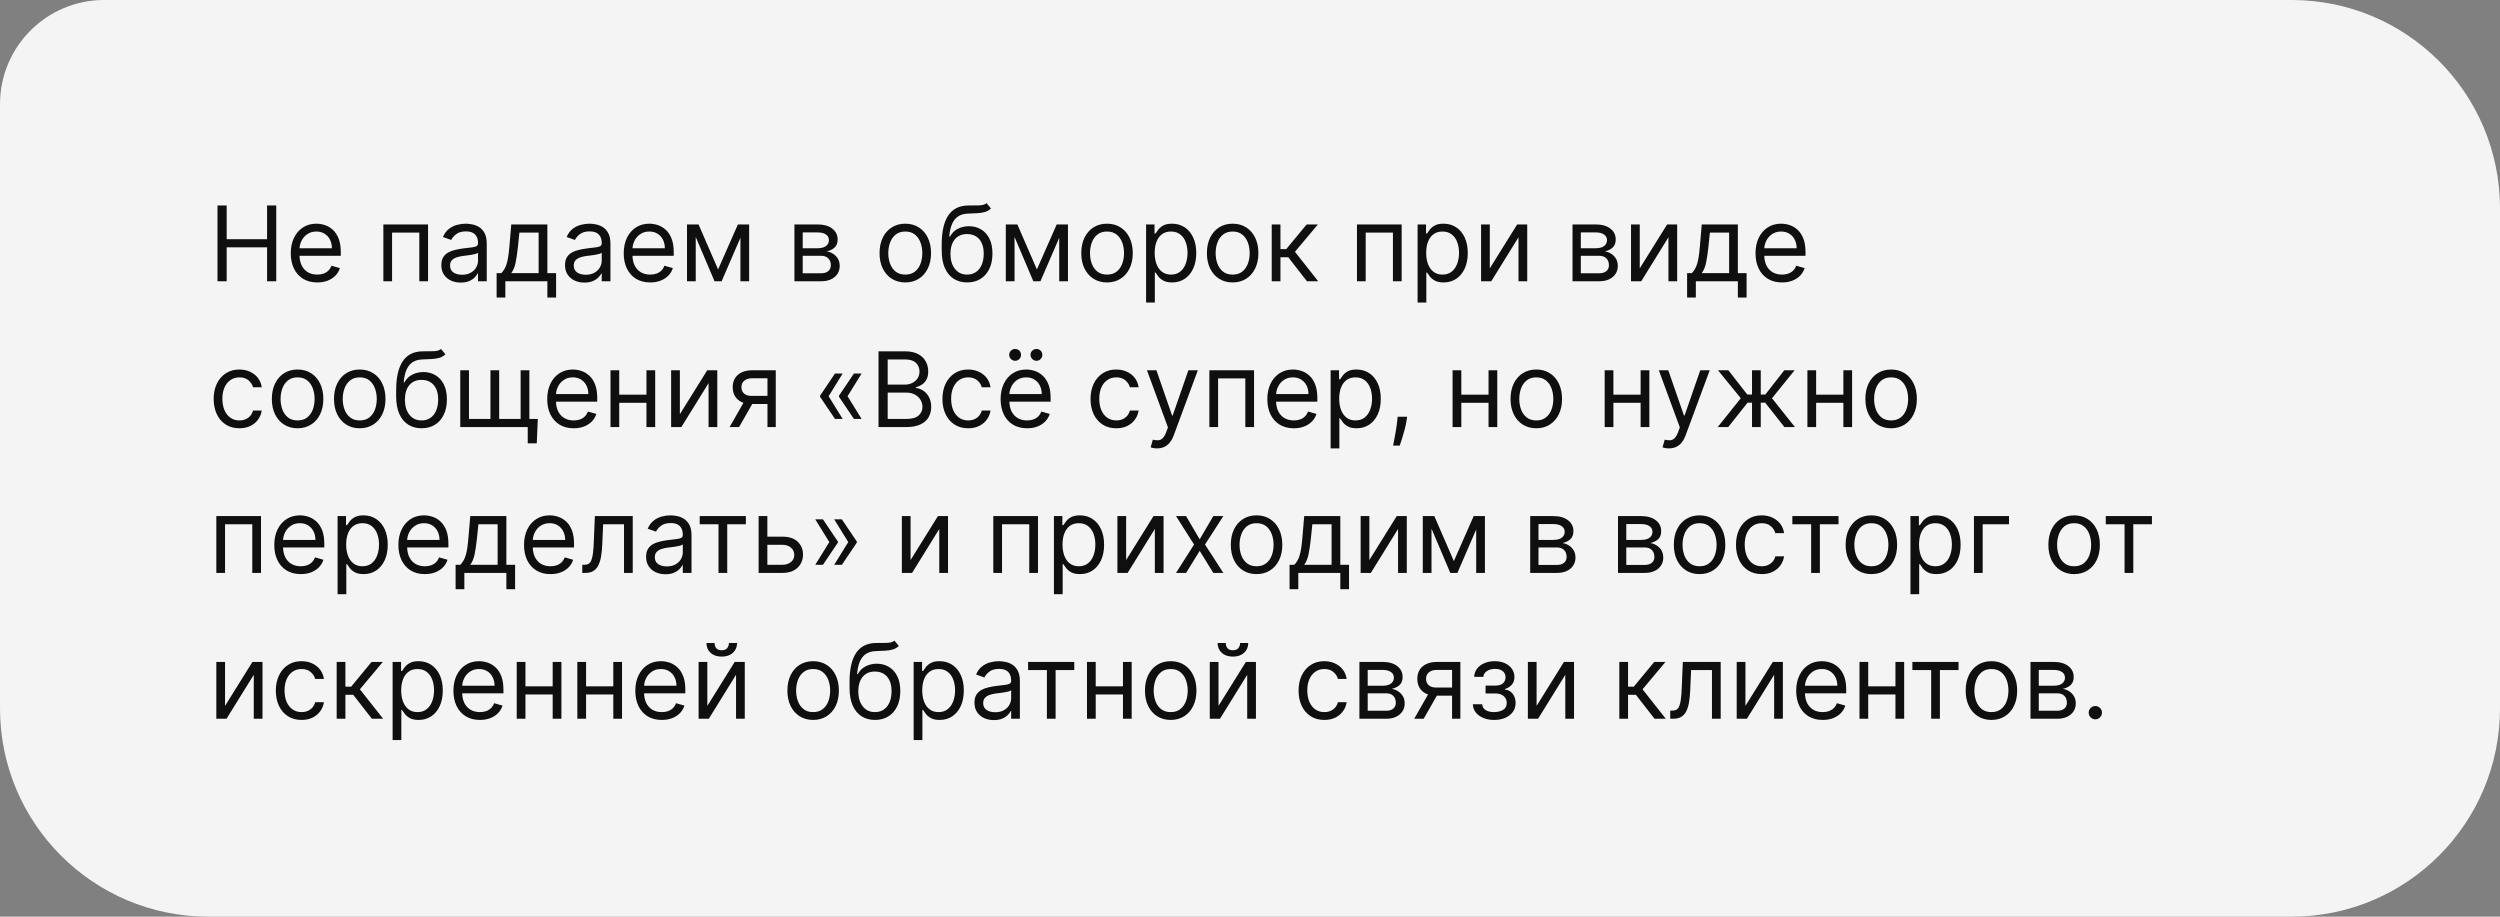 <?xml version="1.0" encoding="UTF-8"?> <svg xmlns="http://www.w3.org/2000/svg" width="240" height="88" viewBox="0 0 240 88" fill="none"><rect x="0" y="0" width="240" height="88" fill="#808080" stroke="none"/> <path d="M0 10C0 4.477 4.477 0 10 0H220C231.046 0 240 8.954 240 20V68C240 79.046 231.046 88 220 88H20C8.954 88 0 79.046 0 68V10Z" fill="#F4F4F4"></path> <path d="M20.881 27V19.727H21.761V22.966H25.639V19.727H26.52V27H25.639V23.747H21.761V27H20.881ZM30.456 27.114C29.931 27.114 29.477 26.998 29.096 26.766C28.717 26.531 28.425 26.204 28.219 25.785C28.015 25.364 27.914 24.874 27.914 24.315C27.914 23.757 28.015 23.264 28.219 22.838C28.425 22.41 28.712 22.076 29.078 21.837C29.448 21.595 29.879 21.474 30.371 21.474C30.655 21.474 30.936 21.522 31.213 21.616C31.49 21.711 31.742 21.865 31.969 22.078C32.196 22.289 32.377 22.568 32.512 22.916C32.647 23.264 32.715 23.693 32.715 24.202V24.557H28.51V23.832H31.863C31.863 23.525 31.801 23.25 31.678 23.009C31.557 22.767 31.384 22.576 31.159 22.437C30.937 22.297 30.674 22.227 30.371 22.227C30.037 22.227 29.748 22.31 29.505 22.476C29.263 22.639 29.077 22.852 28.947 23.115C28.817 23.378 28.752 23.66 28.752 23.96V24.443C28.752 24.855 28.823 25.204 28.965 25.491C29.109 25.775 29.309 25.991 29.565 26.141C29.821 26.287 30.118 26.361 30.456 26.361C30.677 26.361 30.875 26.33 31.053 26.268C31.233 26.204 31.388 26.11 31.518 25.984C31.648 25.857 31.749 25.698 31.82 25.509L32.63 25.736C32.544 26.01 32.401 26.252 32.2 26.46C31.999 26.666 31.75 26.827 31.454 26.943C31.158 27.057 30.826 27.114 30.456 27.114ZM36.802 27V21.546H41.092V27H40.254V22.327H37.64V27H36.802ZM44.228 27.128C43.882 27.128 43.568 27.063 43.287 26.933C43.005 26.8 42.781 26.609 42.615 26.361C42.45 26.11 42.367 25.807 42.367 25.452C42.367 25.139 42.428 24.886 42.551 24.692C42.675 24.495 42.839 24.341 43.045 24.23C43.251 24.119 43.478 24.036 43.727 23.982C43.978 23.925 44.23 23.88 44.483 23.847C44.815 23.804 45.084 23.772 45.289 23.751C45.498 23.727 45.649 23.688 45.744 23.634C45.841 23.579 45.89 23.484 45.89 23.349V23.321C45.89 22.971 45.794 22.698 45.602 22.504C45.413 22.31 45.125 22.213 44.739 22.213C44.339 22.213 44.025 22.301 43.798 22.476C43.571 22.651 43.411 22.838 43.319 23.037L42.523 22.753C42.665 22.421 42.855 22.163 43.091 21.979C43.33 21.792 43.591 21.662 43.873 21.588C44.157 21.512 44.436 21.474 44.711 21.474C44.886 21.474 45.087 21.496 45.314 21.538C45.544 21.579 45.765 21.663 45.978 21.791C46.194 21.918 46.373 22.111 46.515 22.369C46.657 22.627 46.728 22.973 46.728 23.406V27H45.89V26.261H45.847C45.79 26.38 45.695 26.506 45.563 26.641C45.43 26.776 45.254 26.891 45.034 26.986C44.814 27.081 44.545 27.128 44.228 27.128ZM44.355 26.375C44.687 26.375 44.966 26.31 45.194 26.18C45.423 26.049 45.596 25.881 45.712 25.675C45.83 25.47 45.89 25.253 45.89 25.026V24.259C45.854 24.301 45.776 24.34 45.655 24.376C45.537 24.409 45.4 24.438 45.243 24.465C45.089 24.488 44.939 24.509 44.792 24.528C44.648 24.545 44.531 24.559 44.441 24.571C44.223 24.599 44.019 24.646 43.83 24.709C43.643 24.771 43.491 24.865 43.375 24.99C43.262 25.113 43.205 25.281 43.205 25.494C43.205 25.785 43.313 26.006 43.528 26.155C43.746 26.302 44.022 26.375 44.355 26.375ZM47.675 28.562V26.219H48.129C48.241 26.103 48.337 25.977 48.417 25.842C48.498 25.707 48.567 25.548 48.627 25.363C48.688 25.176 48.74 24.949 48.783 24.681C48.825 24.411 48.863 24.086 48.897 23.704L49.081 21.546H52.547V26.219H53.385V28.562H52.547V27H48.513V28.562H47.675ZM49.081 26.219H51.709V22.327H49.862L49.72 23.704C49.661 24.275 49.588 24.773 49.5 25.2C49.413 25.626 49.273 25.965 49.081 26.219ZM56.103 27.128C55.757 27.128 55.443 27.063 55.162 26.933C54.88 26.8 54.656 26.609 54.49 26.361C54.325 26.11 54.242 25.807 54.242 25.452C54.242 25.139 54.303 24.886 54.426 24.692C54.55 24.495 54.714 24.341 54.92 24.23C55.126 24.119 55.353 24.036 55.602 23.982C55.853 23.925 56.105 23.88 56.358 23.847C56.69 23.804 56.959 23.772 57.164 23.751C57.373 23.727 57.524 23.688 57.619 23.634C57.716 23.579 57.765 23.484 57.765 23.349V23.321C57.765 22.971 57.669 22.698 57.477 22.504C57.288 22.31 57 22.213 56.614 22.213C56.214 22.213 55.9 22.301 55.673 22.476C55.446 22.651 55.286 22.838 55.194 23.037L54.398 22.753C54.54 22.421 54.73 22.163 54.966 21.979C55.205 21.792 55.466 21.662 55.748 21.588C56.032 21.512 56.311 21.474 56.586 21.474C56.761 21.474 56.962 21.496 57.189 21.538C57.419 21.579 57.64 21.663 57.853 21.791C58.069 21.918 58.248 22.111 58.39 22.369C58.532 22.627 58.603 22.973 58.603 23.406V27H57.765V26.261H57.722C57.665 26.38 57.57 26.506 57.438 26.641C57.305 26.776 57.129 26.891 56.909 26.986C56.689 27.081 56.42 27.128 56.103 27.128ZM56.23 26.375C56.562 26.375 56.841 26.31 57.069 26.18C57.298 26.049 57.471 25.881 57.587 25.675C57.705 25.47 57.765 25.253 57.765 25.026V24.259C57.729 24.301 57.651 24.34 57.53 24.376C57.412 24.409 57.275 24.438 57.118 24.465C56.964 24.488 56.814 24.509 56.667 24.528C56.523 24.545 56.406 24.559 56.316 24.571C56.098 24.599 55.894 24.646 55.705 24.709C55.518 24.771 55.366 24.865 55.25 24.99C55.137 25.113 55.08 25.281 55.08 25.494C55.08 25.785 55.188 26.006 55.403 26.155C55.621 26.302 55.897 26.375 56.23 26.375ZM62.419 27.114C61.894 27.114 61.44 26.998 61.059 26.766C60.68 26.531 60.388 26.204 60.182 25.785C59.978 25.364 59.877 24.874 59.877 24.315C59.877 23.757 59.978 23.264 60.182 22.838C60.388 22.41 60.674 22.076 61.041 21.837C61.411 21.595 61.842 21.474 62.334 21.474C62.618 21.474 62.899 21.522 63.176 21.616C63.453 21.711 63.705 21.865 63.932 22.078C64.159 22.289 64.34 22.568 64.475 22.916C64.61 23.264 64.678 23.693 64.678 24.202V24.557H60.473V23.832H63.825C63.825 23.525 63.764 23.25 63.641 23.009C63.52 22.767 63.347 22.576 63.122 22.437C62.9 22.297 62.637 22.227 62.334 22.227C62 22.227 61.711 22.31 61.468 22.476C61.226 22.639 61.04 22.852 60.91 23.115C60.78 23.378 60.715 23.66 60.715 23.96V24.443C60.715 24.855 60.786 25.204 60.928 25.491C61.072 25.775 61.272 25.991 61.528 26.141C61.784 26.287 62.081 26.361 62.419 26.361C62.639 26.361 62.838 26.33 63.016 26.268C63.196 26.204 63.351 26.11 63.481 25.984C63.611 25.857 63.712 25.698 63.783 25.509L64.593 25.736C64.507 26.01 64.364 26.252 64.163 26.46C63.962 26.666 63.713 26.827 63.417 26.943C63.121 27.057 62.788 27.114 62.419 27.114ZM68.936 25.864L70.839 21.546H71.634L69.276 27H68.595L66.279 21.546H67.061L68.936 25.864ZM66.791 21.546V27H65.953V21.546H66.791ZM71.08 27V21.546H71.918V27H71.08ZM76.265 27V21.546H78.495C79.082 21.546 79.549 21.678 79.894 21.943C80.24 22.208 80.413 22.559 80.413 22.994C80.413 23.326 80.315 23.583 80.118 23.765C79.922 23.945 79.669 24.067 79.362 24.131C79.563 24.159 79.758 24.23 79.948 24.344C80.139 24.457 80.298 24.614 80.424 24.812C80.549 25.009 80.612 25.25 80.612 25.537C80.612 25.816 80.541 26.066 80.399 26.286C80.257 26.506 80.053 26.68 79.788 26.808C79.523 26.936 79.205 27 78.836 27H76.265ZM77.061 26.233H78.836C79.125 26.233 79.351 26.164 79.514 26.027C79.678 25.89 79.759 25.703 79.759 25.466C79.759 25.184 79.678 24.963 79.514 24.802C79.351 24.639 79.125 24.557 78.836 24.557H77.061V26.233ZM77.061 23.832H78.495C78.72 23.832 78.913 23.802 79.074 23.74C79.235 23.676 79.358 23.586 79.443 23.47C79.531 23.352 79.575 23.212 79.575 23.051C79.575 22.822 79.479 22.642 79.287 22.511C79.095 22.379 78.831 22.312 78.495 22.312H77.061V23.832ZM86.909 27.114C86.416 27.114 85.984 26.996 85.613 26.762C85.243 26.528 84.954 26.2 84.746 25.778C84.54 25.357 84.437 24.865 84.437 24.301C84.437 23.733 84.54 23.237 84.746 22.813C84.954 22.389 85.243 22.06 85.613 21.826C85.984 21.592 86.416 21.474 86.909 21.474C87.401 21.474 87.832 21.592 88.201 21.826C88.573 22.06 88.862 22.389 89.068 22.813C89.276 23.237 89.38 23.733 89.38 24.301C89.38 24.865 89.276 25.357 89.068 25.778C88.862 26.2 88.573 26.528 88.201 26.762C87.832 26.996 87.401 27.114 86.909 27.114ZM86.909 26.361C87.283 26.361 87.591 26.265 87.832 26.073C88.073 25.881 88.252 25.629 88.368 25.317C88.484 25.004 88.542 24.666 88.542 24.301C88.542 23.937 88.484 23.597 88.368 23.282C88.252 22.967 88.073 22.713 87.832 22.518C87.591 22.324 87.283 22.227 86.909 22.227C86.535 22.227 86.227 22.324 85.985 22.518C85.744 22.713 85.565 22.967 85.449 23.282C85.333 23.597 85.275 23.937 85.275 24.301C85.275 24.666 85.333 25.004 85.449 25.317C85.565 25.629 85.744 25.881 85.985 26.073C86.227 26.265 86.535 26.361 86.909 26.361ZM94.708 19.5L95.134 20.011C94.968 20.172 94.777 20.285 94.559 20.349C94.341 20.413 94.095 20.452 93.82 20.466C93.546 20.48 93.24 20.494 92.904 20.509C92.525 20.523 92.212 20.615 91.963 20.785C91.714 20.956 91.522 21.202 91.388 21.524C91.253 21.846 91.166 22.241 91.128 22.71H91.199C91.384 22.369 91.64 22.118 91.966 21.957C92.293 21.796 92.644 21.716 93.018 21.716C93.444 21.716 93.827 21.815 94.168 22.014C94.509 22.213 94.779 22.508 94.978 22.898C95.177 23.289 95.276 23.771 95.276 24.344C95.276 24.914 95.174 25.407 94.971 25.821C94.769 26.235 94.487 26.555 94.122 26.78C93.76 27.002 93.335 27.114 92.847 27.114C92.359 27.114 91.932 26.999 91.565 26.769C91.198 26.537 90.913 26.194 90.709 25.739C90.506 25.282 90.404 24.718 90.404 24.046V23.463C90.404 22.249 90.61 21.328 91.022 20.7C91.436 20.073 92.059 19.749 92.89 19.727C93.183 19.718 93.445 19.715 93.674 19.72C93.904 19.725 94.104 19.714 94.275 19.688C94.445 19.662 94.59 19.599 94.708 19.5ZM92.847 26.361C93.176 26.361 93.459 26.278 93.696 26.112C93.935 25.947 94.118 25.713 94.246 25.413C94.374 25.11 94.438 24.753 94.438 24.344C94.438 23.946 94.373 23.608 94.243 23.328C94.115 23.049 93.931 22.836 93.692 22.689C93.453 22.542 93.167 22.469 92.833 22.469C92.589 22.469 92.37 22.51 92.176 22.593C91.982 22.676 91.816 22.798 91.679 22.959C91.541 23.12 91.435 23.316 91.359 23.548C91.286 23.78 91.247 24.046 91.242 24.344C91.242 24.954 91.385 25.443 91.672 25.81C91.958 26.177 92.35 26.361 92.847 26.361ZM99.541 25.864L101.444 21.546H102.24L99.882 27H99.2L96.885 21.546H97.666L99.541 25.864ZM97.396 21.546V27H96.558V21.546H97.396ZM101.686 27V21.546H102.524V27H101.686ZM106.274 27.114C105.782 27.114 105.349 26.996 104.978 26.762C104.608 26.528 104.32 26.2 104.111 25.778C103.905 25.357 103.802 24.865 103.802 24.301C103.802 23.733 103.905 23.237 104.111 22.813C104.32 22.389 104.608 22.06 104.978 21.826C105.349 21.592 105.782 21.474 106.274 21.474C106.766 21.474 107.197 21.592 107.567 21.826C107.938 22.06 108.227 22.389 108.433 22.813C108.641 23.237 108.746 23.733 108.746 24.301C108.746 24.865 108.641 25.357 108.433 25.778C108.227 26.2 107.938 26.528 107.567 26.762C107.197 26.996 106.766 27.114 106.274 27.114ZM106.274 26.361C106.648 26.361 106.956 26.265 107.197 26.073C107.439 25.881 107.617 25.629 107.733 25.317C107.849 25.004 107.907 24.666 107.907 24.301C107.907 23.937 107.849 23.597 107.733 23.282C107.617 22.967 107.439 22.713 107.197 22.518C106.956 22.324 106.648 22.227 106.274 22.227C105.9 22.227 105.592 22.324 105.351 22.518C105.109 22.713 104.93 22.967 104.814 23.282C104.698 23.597 104.64 23.937 104.64 24.301C104.64 24.666 104.698 25.004 104.814 25.317C104.93 25.629 105.109 25.881 105.351 26.073C105.592 26.265 105.9 26.361 106.274 26.361ZM110.025 29.046V21.546H110.835V22.412H110.934C110.996 22.317 111.081 22.197 111.19 22.05C111.301 21.901 111.46 21.768 111.665 21.652C111.874 21.534 112.156 21.474 112.511 21.474C112.97 21.474 113.375 21.589 113.725 21.819C114.076 22.049 114.349 22.374 114.545 22.796C114.742 23.217 114.84 23.714 114.84 24.287C114.84 24.865 114.742 25.365 114.545 25.789C114.349 26.21 114.077 26.537 113.729 26.769C113.381 26.999 112.979 27.114 112.525 27.114C112.174 27.114 111.894 27.056 111.683 26.94C111.473 26.821 111.31 26.688 111.197 26.538C111.083 26.387 110.996 26.261 110.934 26.162H110.863V29.046H110.025ZM110.849 24.273C110.849 24.685 110.909 25.048 111.03 25.363C111.151 25.675 111.327 25.921 111.559 26.098C111.791 26.273 112.075 26.361 112.411 26.361C112.762 26.361 113.054 26.268 113.288 26.084C113.525 25.897 113.703 25.646 113.821 25.331C113.942 25.014 114.002 24.661 114.002 24.273C114.002 23.889 113.943 23.544 113.825 23.236C113.709 22.926 113.532 22.681 113.295 22.501C113.061 22.318 112.766 22.227 112.411 22.227C112.07 22.227 111.784 22.314 111.552 22.486C111.32 22.657 111.145 22.896 111.026 23.204C110.908 23.509 110.849 23.866 110.849 24.273ZM118.335 27.114C117.842 27.114 117.41 26.996 117.038 26.762C116.669 26.528 116.38 26.2 116.172 25.778C115.966 25.357 115.863 24.865 115.863 24.301C115.863 23.733 115.966 23.237 116.172 22.813C116.38 22.389 116.669 22.06 117.038 21.826C117.41 21.592 117.842 21.474 118.335 21.474C118.827 21.474 119.258 21.592 119.627 21.826C119.999 22.06 120.288 22.389 120.494 22.813C120.702 23.237 120.806 23.733 120.806 24.301C120.806 24.865 120.702 25.357 120.494 25.778C120.288 26.2 119.999 26.528 119.627 26.762C119.258 26.996 118.827 27.114 118.335 27.114ZM118.335 26.361C118.709 26.361 119.016 26.265 119.258 26.073C119.499 25.881 119.678 25.629 119.794 25.317C119.91 25.004 119.968 24.666 119.968 24.301C119.968 23.937 119.91 23.597 119.794 23.282C119.678 22.967 119.499 22.713 119.258 22.518C119.016 22.324 118.709 22.227 118.335 22.227C117.96 22.227 117.653 22.324 117.411 22.518C117.17 22.713 116.991 22.967 116.875 23.282C116.759 23.597 116.701 23.937 116.701 24.301C116.701 24.666 116.759 25.004 116.875 25.317C116.991 25.629 117.17 25.881 117.411 26.073C117.653 26.265 117.96 26.361 118.335 26.361ZM122.085 27V21.546H122.923V23.918H123.477L125.438 21.546H126.517L124.316 24.173L126.546 27H125.466L123.676 24.699H122.923V27H122.085ZM130.269 27V21.546H134.559V27H133.721V22.327H131.107V27H130.269ZM136.089 29.046V21.546H136.899V22.412H136.998C137.06 22.317 137.145 22.197 137.254 22.05C137.365 21.901 137.524 21.768 137.73 21.652C137.938 21.534 138.22 21.474 138.575 21.474C139.034 21.474 139.439 21.589 139.79 21.819C140.14 22.049 140.413 22.374 140.61 22.796C140.806 23.217 140.905 23.714 140.905 24.287C140.905 24.865 140.806 25.365 140.61 25.789C140.413 26.21 140.141 26.537 139.793 26.769C139.445 26.999 139.044 27.114 138.589 27.114C138.239 27.114 137.958 27.056 137.748 26.94C137.537 26.821 137.375 26.688 137.261 26.538C137.148 26.387 137.06 26.261 136.998 26.162H136.927V29.046H136.089ZM136.913 24.273C136.913 24.685 136.974 25.048 137.094 25.363C137.215 25.675 137.391 25.921 137.623 26.098C137.855 26.273 138.14 26.361 138.476 26.361C138.826 26.361 139.118 26.268 139.353 26.084C139.59 25.897 139.767 25.646 139.885 25.331C140.006 25.014 140.067 24.661 140.067 24.273C140.067 23.889 140.007 23.544 139.889 23.236C139.773 22.926 139.597 22.681 139.36 22.501C139.126 22.318 138.831 22.227 138.476 22.227C138.135 22.227 137.848 22.314 137.616 22.486C137.384 22.657 137.209 22.896 137.091 23.204C136.972 23.509 136.913 23.866 136.913 24.273ZM143.021 25.764L145.649 21.546H146.615V27H145.777V22.781L143.163 27H142.183V21.546H143.021V25.764ZM150.962 27V21.546H153.192C153.78 21.546 154.246 21.678 154.592 21.943C154.937 22.208 155.11 22.559 155.11 22.994C155.11 23.326 155.012 23.583 154.815 23.765C154.619 23.945 154.367 24.067 154.059 24.131C154.26 24.159 154.455 24.23 154.645 24.344C154.837 24.457 154.995 24.614 155.121 24.812C155.246 25.009 155.309 25.25 155.309 25.537C155.309 25.816 155.238 26.066 155.096 26.286C154.954 26.506 154.75 26.68 154.485 26.808C154.22 26.936 153.903 27 153.533 27H150.962ZM151.758 26.233H153.533C153.822 26.233 154.048 26.164 154.212 26.027C154.375 25.89 154.457 25.703 154.457 25.466C154.457 25.184 154.375 24.963 154.212 24.802C154.048 24.639 153.822 24.557 153.533 24.557H151.758V26.233ZM151.758 23.832H153.192C153.417 23.832 153.61 23.802 153.771 23.74C153.932 23.676 154.055 23.586 154.141 23.47C154.228 23.352 154.272 23.212 154.272 23.051C154.272 22.822 154.176 22.642 153.984 22.511C153.793 22.379 153.529 22.312 153.192 22.312H151.758V23.832ZM157.416 25.764L160.044 21.546H161.009V27H160.171V22.781L157.558 27H156.578V21.546H157.416V25.764ZM161.962 28.562V26.219H162.417C162.528 26.103 162.624 25.977 162.704 25.842C162.785 25.707 162.855 25.548 162.914 25.363C162.975 25.176 163.027 24.949 163.07 24.681C163.113 24.411 163.15 24.086 163.184 23.704L163.368 21.546H166.834V26.219H167.672V28.562H166.834V27H162.8V28.562H161.962ZM163.368 26.219H165.996V22.327H164.15L164.007 23.704C163.948 24.275 163.875 24.773 163.787 25.2C163.7 25.626 163.56 25.965 163.368 26.219ZM171.072 27.114C170.546 27.114 170.093 26.998 169.711 26.766C169.333 26.531 169.04 26.204 168.834 25.785C168.631 25.364 168.529 24.874 168.529 24.315C168.529 23.757 168.631 23.264 168.834 22.838C169.04 22.41 169.327 22.076 169.694 21.837C170.063 21.595 170.494 21.474 170.986 21.474C171.27 21.474 171.551 21.522 171.828 21.616C172.105 21.711 172.357 21.865 172.584 22.078C172.812 22.289 172.993 22.568 173.128 22.916C173.263 23.264 173.33 23.693 173.33 24.202V24.557H169.126V23.832H172.478C172.478 23.525 172.416 23.25 172.293 23.009C172.172 22.767 172 22.576 171.775 22.437C171.552 22.297 171.289 22.227 170.986 22.227C170.653 22.227 170.364 22.31 170.12 22.476C169.878 22.639 169.693 22.852 169.562 23.115C169.432 23.378 169.367 23.66 169.367 23.96V24.443C169.367 24.855 169.438 25.204 169.58 25.491C169.724 25.775 169.925 25.991 170.18 26.141C170.436 26.287 170.733 26.361 171.072 26.361C171.292 26.361 171.491 26.33 171.668 26.268C171.848 26.204 172.003 26.11 172.133 25.984C172.264 25.857 172.364 25.698 172.435 25.509L173.245 25.736C173.16 26.01 173.016 26.252 172.815 26.46C172.614 26.666 172.365 26.827 172.069 26.943C171.773 27.057 171.441 27.114 171.072 27.114ZM22.983 41.114C22.472 41.114 22.031 40.993 21.662 40.751C21.293 40.51 21.009 40.177 20.81 39.754C20.611 39.33 20.511 38.846 20.511 38.301C20.511 37.747 20.613 37.258 20.817 36.834C21.023 36.408 21.309 36.076 21.676 35.837C22.046 35.595 22.476 35.474 22.969 35.474C23.352 35.474 23.698 35.545 24.006 35.688C24.313 35.83 24.566 36.028 24.762 36.284C24.959 36.54 25.081 36.838 25.128 37.179H24.29C24.226 36.93 24.084 36.71 23.864 36.519C23.646 36.324 23.352 36.227 22.983 36.227C22.656 36.227 22.37 36.312 22.124 36.483C21.88 36.651 21.689 36.889 21.552 37.197C21.417 37.502 21.349 37.861 21.349 38.273C21.349 38.694 21.416 39.061 21.548 39.374C21.683 39.686 21.873 39.929 22.116 40.102C22.363 40.274 22.651 40.361 22.983 40.361C23.201 40.361 23.398 40.323 23.576 40.247C23.754 40.171 23.904 40.062 24.027 39.92C24.15 39.778 24.238 39.608 24.29 39.409H25.128C25.081 39.731 24.963 40.021 24.776 40.279C24.592 40.535 24.347 40.738 24.041 40.89C23.738 41.039 23.385 41.114 22.983 41.114ZM28.569 41.114C28.076 41.114 27.644 40.996 27.273 40.762C26.903 40.528 26.615 40.2 26.406 39.778C26.2 39.357 26.097 38.865 26.097 38.301C26.097 37.733 26.2 37.237 26.406 36.813C26.615 36.389 26.903 36.06 27.273 35.826C27.644 35.592 28.076 35.474 28.569 35.474C29.061 35.474 29.492 35.592 29.861 35.826C30.233 36.06 30.522 36.389 30.728 36.813C30.936 37.237 31.041 37.733 31.041 38.301C31.041 38.865 30.936 39.357 30.728 39.778C30.522 40.2 30.233 40.528 29.861 40.762C29.492 40.996 29.061 41.114 28.569 41.114ZM28.569 40.361C28.943 40.361 29.251 40.265 29.492 40.073C29.734 39.881 29.912 39.629 30.028 39.317C30.144 39.004 30.202 38.666 30.202 38.301C30.202 37.937 30.144 37.597 30.028 37.282C29.912 36.967 29.734 36.713 29.492 36.519C29.251 36.324 28.943 36.227 28.569 36.227C28.195 36.227 27.887 36.324 27.646 36.519C27.404 36.713 27.225 36.967 27.109 37.282C26.993 37.597 26.935 37.937 26.935 38.301C26.935 38.666 26.993 39.004 27.109 39.317C27.225 39.629 27.404 39.881 27.646 40.073C27.887 40.265 28.195 40.361 28.569 40.361ZM34.536 41.114C34.043 41.114 33.611 40.996 33.239 40.762C32.87 40.528 32.581 40.2 32.373 39.778C32.167 39.357 32.064 38.865 32.064 38.301C32.064 37.733 32.167 37.237 32.373 36.813C32.581 36.389 32.87 36.06 33.239 35.826C33.611 35.592 34.043 35.474 34.536 35.474C35.028 35.474 35.459 35.592 35.828 35.826C36.2 36.06 36.489 36.389 36.695 36.813C36.903 37.237 37.007 37.733 37.007 38.301C37.007 38.865 36.903 39.357 36.695 39.778C36.489 40.2 36.2 40.528 35.828 40.762C35.459 40.996 35.028 41.114 34.536 41.114ZM34.536 40.361C34.91 40.361 35.218 40.265 35.459 40.073C35.7 39.881 35.879 39.629 35.995 39.317C36.111 39.004 36.169 38.666 36.169 38.301C36.169 37.937 36.111 37.597 35.995 37.282C35.879 36.967 35.7 36.713 35.459 36.519C35.218 36.324 34.91 36.227 34.536 36.227C34.162 36.227 33.854 36.324 33.612 36.519C33.371 36.713 33.192 36.967 33.076 37.282C32.96 37.597 32.902 37.937 32.902 38.301C32.902 38.666 32.96 39.004 33.076 39.317C33.192 39.629 33.371 39.881 33.612 40.073C33.854 40.265 34.162 40.361 34.536 40.361ZM42.335 33.5L42.761 34.011C42.595 34.172 42.404 34.285 42.186 34.349C41.968 34.413 41.722 34.452 41.447 34.466C41.172 34.48 40.867 34.494 40.531 34.508C40.152 34.523 39.838 34.615 39.59 34.785C39.341 34.956 39.15 35.202 39.015 35.524C38.88 35.846 38.793 36.242 38.755 36.71H38.826C39.011 36.369 39.267 36.118 39.593 35.957C39.92 35.796 40.27 35.716 40.645 35.716C41.071 35.716 41.454 35.815 41.795 36.014C42.136 36.213 42.406 36.508 42.605 36.898C42.804 37.289 42.903 37.771 42.903 38.344C42.903 38.914 42.801 39.407 42.598 39.821C42.396 40.235 42.114 40.555 41.749 40.78C41.387 41.002 40.962 41.114 40.474 41.114C39.986 41.114 39.559 40.999 39.192 40.769C38.825 40.537 38.54 40.194 38.336 39.739C38.133 39.282 38.031 38.718 38.031 38.045V37.463C38.031 36.249 38.237 35.328 38.649 34.7C39.063 34.073 39.686 33.749 40.517 33.727C40.81 33.718 41.072 33.715 41.301 33.72C41.531 33.725 41.731 33.714 41.902 33.688C42.072 33.662 42.217 33.599 42.335 33.5ZM40.474 40.361C40.803 40.361 41.086 40.278 41.323 40.112C41.562 39.947 41.745 39.713 41.873 39.413C42.001 39.11 42.065 38.753 42.065 38.344C42.065 37.946 42 37.608 41.87 37.328C41.742 37.049 41.558 36.836 41.319 36.689C41.08 36.542 40.794 36.469 40.46 36.469C40.216 36.469 39.997 36.51 39.803 36.593C39.609 36.676 39.443 36.798 39.306 36.959C39.168 37.12 39.062 37.316 38.986 37.548C38.913 37.78 38.874 38.045 38.869 38.344C38.869 38.955 39.012 39.443 39.299 39.81C39.585 40.177 39.977 40.361 40.474 40.361ZM51.628 40.219L51.529 42.562H50.662V41H49.952V40.219H51.628ZM44.185 35.545H45.023V40.219H47.083V35.545H47.921V40.219H49.98V35.545H50.819V41H44.185V35.545ZM55.075 41.114C54.55 41.114 54.096 40.998 53.715 40.766C53.337 40.531 53.044 40.205 52.838 39.785C52.635 39.364 52.533 38.874 52.533 38.315C52.533 37.757 52.635 37.264 52.838 36.838C53.044 36.41 53.331 36.076 53.698 35.837C54.067 35.595 54.498 35.474 54.99 35.474C55.274 35.474 55.555 35.522 55.832 35.617C56.109 35.711 56.361 35.865 56.588 36.078C56.816 36.289 56.997 36.568 57.132 36.916C57.267 37.264 57.334 37.693 57.334 38.202V38.557H53.129V37.832H56.482C56.482 37.525 56.42 37.25 56.297 37.008C56.176 36.767 56.004 36.577 55.779 36.437C55.556 36.297 55.293 36.227 54.99 36.227C54.656 36.227 54.368 36.31 54.124 36.476C53.882 36.639 53.696 36.852 53.566 37.115C53.436 37.378 53.371 37.66 53.371 37.96V38.443C53.371 38.855 53.442 39.204 53.584 39.491C53.728 39.775 53.928 39.992 54.184 40.141C54.44 40.287 54.737 40.361 55.075 40.361C55.296 40.361 55.495 40.33 55.672 40.269C55.852 40.205 56.007 40.11 56.137 39.984C56.267 39.856 56.368 39.698 56.439 39.508L57.249 39.736C57.163 40.01 57.02 40.252 56.819 40.46C56.618 40.666 56.369 40.827 56.073 40.943C55.777 41.057 55.445 41.114 55.075 41.114ZM62.259 37.889V38.67H59.248V37.889H62.259ZM59.447 35.545V41H58.609V35.545H59.447ZM62.899 35.545V41H62.06V35.545H62.899ZM65.267 39.764L67.895 35.545H68.861V41H68.023V36.781L65.409 41H64.429V35.545H65.267V39.764ZM73.677 41V36.312H72.228C71.902 36.312 71.645 36.388 71.458 36.54C71.271 36.691 71.177 36.9 71.177 37.165C71.177 37.425 71.261 37.63 71.429 37.779C71.6 37.928 71.833 38.003 72.129 38.003H73.89V38.784H72.129C71.76 38.784 71.441 38.719 71.174 38.589C70.906 38.459 70.7 38.273 70.556 38.031C70.411 37.787 70.339 37.499 70.339 37.165C70.339 36.829 70.415 36.54 70.566 36.298C70.718 36.057 70.934 35.871 71.216 35.741C71.5 35.611 71.838 35.545 72.228 35.545H74.473V41H73.677ZM70.041 41L71.589 38.287H72.498L70.95 41H70.041ZM80.897 40.219H80.159L78.724 38.088V38.017H79.534L80.897 40.219ZM80.897 35.858L79.534 38.06H78.724V37.989L80.159 35.858H80.897ZM82.716 40.219H81.977L80.542 38.088V38.017H81.352L82.716 40.219ZM82.716 35.858L81.352 38.06H80.542V37.989L81.977 35.858H82.716ZM84.338 41V33.727H86.88C87.387 33.727 87.805 33.815 88.134 33.99C88.463 34.163 88.708 34.396 88.869 34.69C89.03 34.981 89.11 35.304 89.11 35.659C89.11 35.972 89.055 36.23 88.944 36.433C88.835 36.637 88.69 36.798 88.51 36.916C88.333 37.035 88.14 37.122 87.931 37.179V37.25C88.154 37.264 88.378 37.342 88.603 37.484C88.828 37.626 89.016 37.83 89.167 38.095C89.319 38.36 89.394 38.685 89.394 39.068C89.394 39.433 89.312 39.761 89.146 40.052C88.98 40.343 88.719 40.574 88.361 40.744C88.004 40.915 87.538 41 86.966 41H84.338ZM85.218 40.219H86.966C87.541 40.219 87.949 40.108 88.191 39.885C88.434 39.66 88.556 39.388 88.556 39.068C88.556 38.822 88.494 38.595 88.368 38.386C88.243 38.176 88.064 38.008 87.832 37.882C87.6 37.754 87.325 37.69 87.008 37.69H85.218V40.219ZM85.218 36.923H86.852C87.117 36.923 87.356 36.871 87.569 36.767C87.785 36.663 87.955 36.516 88.081 36.327C88.209 36.137 88.272 35.915 88.272 35.659C88.272 35.34 88.161 35.068 87.939 34.846C87.716 34.621 87.363 34.508 86.88 34.508H85.218V36.923ZM92.944 41.114C92.433 41.114 91.992 40.993 91.623 40.751C91.254 40.51 90.969 40.177 90.771 39.754C90.572 39.33 90.472 38.846 90.472 38.301C90.472 37.747 90.574 37.258 90.778 36.834C90.984 36.408 91.27 36.076 91.637 35.837C92.006 35.595 92.437 35.474 92.93 35.474C93.313 35.474 93.659 35.545 93.967 35.688C94.274 35.83 94.526 36.028 94.723 36.284C94.919 36.54 95.041 36.838 95.089 37.179H94.251C94.187 36.93 94.045 36.71 93.825 36.519C93.607 36.324 93.313 36.227 92.944 36.227C92.617 36.227 92.331 36.312 92.085 36.483C91.841 36.651 91.65 36.889 91.513 37.197C91.378 37.502 91.31 37.861 91.31 38.273C91.31 38.694 91.377 39.061 91.509 39.374C91.644 39.686 91.834 39.929 92.077 40.102C92.324 40.274 92.612 40.361 92.944 40.361C93.162 40.361 93.359 40.323 93.537 40.247C93.715 40.171 93.865 40.062 93.988 39.92C94.111 39.778 94.199 39.608 94.251 39.409H95.089C95.041 39.731 94.924 40.021 94.737 40.279C94.553 40.535 94.308 40.738 94.002 40.89C93.699 41.039 93.346 41.114 92.944 41.114ZM98.601 41.114C98.075 41.114 97.622 40.998 97.241 40.766C96.862 40.531 96.57 40.205 96.364 39.785C96.16 39.364 96.058 38.874 96.058 38.315C96.058 37.757 96.16 37.264 96.364 36.838C96.57 36.41 96.856 36.076 97.223 35.837C97.592 35.595 98.023 35.474 98.516 35.474C98.8 35.474 99.08 35.522 99.357 35.617C99.634 35.711 99.886 35.865 100.114 36.078C100.341 36.289 100.522 36.568 100.657 36.916C100.792 37.264 100.859 37.693 100.859 38.202V38.557H96.655V37.832H100.007C100.007 37.525 99.945 37.25 99.822 37.008C99.702 36.767 99.529 36.577 99.304 36.437C99.081 36.297 98.819 36.227 98.516 36.227C98.182 36.227 97.893 36.31 97.649 36.476C97.408 36.639 97.222 36.852 97.092 37.115C96.961 37.378 96.896 37.66 96.896 37.96V38.443C96.896 38.855 96.967 39.204 97.109 39.491C97.254 39.775 97.454 39.992 97.71 40.141C97.965 40.287 98.262 40.361 98.601 40.361C98.821 40.361 99.02 40.33 99.197 40.269C99.377 40.205 99.532 40.11 99.663 39.984C99.793 39.856 99.894 39.698 99.965 39.508L100.774 39.736C100.689 40.01 100.546 40.252 100.344 40.46C100.143 40.666 99.895 40.827 99.599 40.943C99.303 41.057 98.97 41.114 98.601 41.114ZM97.45 34.636C97.301 34.636 97.169 34.58 97.053 34.466C96.939 34.35 96.882 34.217 96.882 34.068C96.882 33.905 96.939 33.77 97.053 33.663C97.169 33.554 97.301 33.5 97.45 33.5C97.614 33.5 97.749 33.554 97.855 33.663C97.964 33.77 98.019 33.905 98.019 34.068C98.019 34.217 97.964 34.35 97.855 34.466C97.749 34.58 97.614 34.636 97.45 34.636ZM99.496 34.636C99.347 34.636 99.214 34.58 99.098 34.466C98.984 34.35 98.928 34.217 98.928 34.068C98.928 33.905 98.984 33.77 99.098 33.663C99.214 33.554 99.347 33.5 99.496 33.5C99.659 33.5 99.794 33.554 99.901 33.663C100.009 33.77 100.064 33.905 100.064 34.068C100.064 34.217 100.009 34.35 99.901 34.466C99.794 34.58 99.659 34.636 99.496 34.636ZM107.163 41.114C106.651 41.114 106.211 40.993 105.842 40.751C105.472 40.51 105.188 40.177 104.989 39.754C104.79 39.33 104.691 38.846 104.691 38.301C104.691 37.747 104.793 37.258 104.996 36.834C105.202 36.408 105.489 36.076 105.856 35.837C106.225 35.595 106.656 35.474 107.148 35.474C107.532 35.474 107.878 35.545 108.185 35.688C108.493 35.83 108.745 36.028 108.942 36.284C109.138 36.54 109.26 36.838 109.308 37.179H108.469C108.406 36.93 108.263 36.71 108.043 36.519C107.826 36.324 107.532 36.227 107.163 36.227C106.836 36.227 106.549 36.312 106.303 36.483C106.059 36.651 105.869 36.889 105.732 37.197C105.597 37.502 105.529 37.861 105.529 38.273C105.529 38.694 105.595 39.061 105.728 39.374C105.863 39.686 106.052 39.929 106.296 40.102C106.542 40.274 106.831 40.361 107.163 40.361C107.38 40.361 107.578 40.323 107.756 40.247C107.933 40.171 108.084 40.062 108.207 39.92C108.33 39.778 108.417 39.608 108.469 39.409H109.308C109.26 39.731 109.143 40.021 108.956 40.279C108.771 40.535 108.526 40.738 108.221 40.89C107.918 41.039 107.565 41.114 107.163 41.114ZM111.072 43.045C110.93 43.045 110.804 43.034 110.692 43.01C110.581 42.989 110.504 42.967 110.462 42.946L110.675 42.207C110.878 42.26 111.058 42.278 111.214 42.264C111.371 42.25 111.509 42.18 111.63 42.055C111.753 41.932 111.866 41.731 111.967 41.455L112.124 41.028L110.107 35.545H111.016L112.521 39.892H112.578L114.084 35.545H114.993L112.678 41.795C112.573 42.077 112.444 42.31 112.29 42.495C112.137 42.682 111.958 42.821 111.754 42.91C111.553 43.001 111.326 43.045 111.072 43.045ZM116.099 41V35.545H120.389V41H119.551V36.327H116.937V41H116.099ZM124.206 41.114C123.681 41.114 123.227 40.998 122.846 40.766C122.467 40.531 122.175 40.205 121.969 39.785C121.766 39.364 121.664 38.874 121.664 38.315C121.664 37.757 121.766 37.264 121.969 36.838C122.175 36.41 122.462 36.076 122.828 35.837C123.198 35.595 123.629 35.474 124.121 35.474C124.405 35.474 124.686 35.522 124.963 35.617C125.24 35.711 125.492 35.865 125.719 36.078C125.946 36.289 126.127 36.568 126.262 36.916C126.397 37.264 126.465 37.693 126.465 38.202V38.557H122.26V37.832H125.613C125.613 37.525 125.551 37.25 125.428 37.008C125.307 36.767 125.134 36.577 124.909 36.437C124.687 36.297 124.424 36.227 124.121 36.227C123.787 36.227 123.498 36.31 123.255 36.476C123.013 36.639 122.827 36.852 122.697 37.115C122.567 37.378 122.502 37.66 122.502 37.96V38.443C122.502 38.855 122.573 39.204 122.715 39.491C122.859 39.775 123.059 39.992 123.315 40.141C123.571 40.287 123.868 40.361 124.206 40.361C124.426 40.361 124.625 40.33 124.803 40.269C124.983 40.205 125.138 40.11 125.268 39.984C125.398 39.856 125.499 39.698 125.57 39.508L126.38 39.736C126.294 40.01 126.151 40.252 125.95 40.46C125.749 40.666 125.5 40.827 125.204 40.943C124.908 41.057 124.576 41.114 124.206 41.114ZM127.74 43.045V35.545H128.549V36.412H128.649C128.71 36.317 128.796 36.197 128.904 36.05C129.016 35.901 129.174 35.768 129.38 35.652C129.589 35.534 129.87 35.474 130.225 35.474C130.685 35.474 131.09 35.589 131.44 35.819C131.79 36.048 132.064 36.374 132.26 36.795C132.457 37.217 132.555 37.714 132.555 38.287C132.555 38.865 132.457 39.365 132.26 39.789C132.064 40.211 131.792 40.537 131.444 40.769C131.096 40.999 130.694 41.114 130.24 41.114C129.889 41.114 129.609 41.056 129.398 40.94C129.187 40.821 129.025 40.688 128.912 40.538C128.798 40.387 128.71 40.261 128.649 40.162H128.578V43.045H127.74ZM128.564 38.273C128.564 38.685 128.624 39.048 128.745 39.363C128.865 39.675 129.042 39.92 129.274 40.098C129.506 40.273 129.79 40.361 130.126 40.361C130.476 40.361 130.769 40.269 131.003 40.084C131.24 39.897 131.417 39.646 131.536 39.331C131.657 39.014 131.717 38.661 131.717 38.273C131.717 37.889 131.658 37.544 131.539 37.236C131.423 36.926 131.247 36.681 131.01 36.501C130.776 36.318 130.481 36.227 130.126 36.227C129.785 36.227 129.499 36.314 129.267 36.486C129.035 36.657 128.859 36.896 128.741 37.204C128.623 37.509 128.564 37.865 128.564 38.273ZM135.083 40.006L135.027 40.389C134.986 40.659 134.925 40.948 134.842 41.256C134.761 41.563 134.677 41.853 134.59 42.126C134.502 42.398 134.43 42.615 134.373 42.776H133.734C133.765 42.624 133.805 42.424 133.855 42.175C133.904 41.927 133.954 41.649 134.004 41.341C134.056 41.035 134.099 40.723 134.132 40.403L134.174 40.006H135.083ZM143.099 37.889V38.67H140.088V37.889H143.099ZM140.287 35.545V41H139.449V35.545H140.287ZM143.738 35.545V41H142.9V35.545H143.738ZM147.485 41.114C146.992 41.114 146.56 40.996 146.189 40.762C145.819 40.528 145.531 40.2 145.322 39.778C145.116 39.357 145.013 38.865 145.013 38.301C145.013 37.733 145.116 37.237 145.322 36.813C145.531 36.389 145.819 36.06 146.189 35.826C146.56 35.592 146.992 35.474 147.485 35.474C147.977 35.474 148.408 35.592 148.778 35.826C149.149 36.06 149.438 36.389 149.644 36.813C149.852 37.237 149.956 37.733 149.956 38.301C149.956 38.865 149.852 39.357 149.644 39.778C149.438 40.2 149.149 40.528 148.778 40.762C148.408 40.996 147.977 41.114 147.485 41.114ZM147.485 40.361C147.859 40.361 148.167 40.265 148.408 40.073C148.65 39.881 148.828 39.629 148.944 39.317C149.06 39.004 149.118 38.666 149.118 38.301C149.118 37.937 149.06 37.597 148.944 37.282C148.828 36.967 148.65 36.713 148.408 36.519C148.167 36.324 147.859 36.227 147.485 36.227C147.111 36.227 146.803 36.324 146.562 36.519C146.32 36.713 146.141 36.967 146.025 37.282C145.909 37.597 145.851 37.937 145.851 38.301C145.851 38.666 145.909 39.004 146.025 39.317C146.141 39.629 146.32 39.881 146.562 40.073C146.803 40.265 147.111 40.361 147.485 40.361ZM157.699 37.889V38.67H154.688V37.889H157.699ZM154.886 35.545V41H154.048V35.545H154.886ZM158.338 35.545V41H157.5V35.545H158.338ZM160.213 43.045C160.071 43.045 159.944 43.034 159.833 43.01C159.722 42.989 159.645 42.967 159.602 42.946L159.815 42.207C160.019 42.26 160.199 42.278 160.355 42.264C160.511 42.25 160.65 42.18 160.771 42.055C160.894 41.932 161.006 41.731 161.108 41.455L161.264 41.028L159.247 35.545H160.156L161.662 39.892H161.719L163.224 35.545H164.134L161.818 41.795C161.714 42.077 161.585 42.31 161.431 42.495C161.277 42.682 161.098 42.821 160.895 42.91C160.694 43.001 160.466 43.045 160.213 43.045ZM164.899 41L167.115 38.23L164.927 35.545H165.922L167.74 37.875H168.194V35.545H169.032V37.875H169.473L171.291 35.545H172.285L170.112 38.23L172.314 41H171.305L169.458 38.656H169.032V41H168.194V38.656H167.768L165.907 41H164.899ZM177.162 37.889V38.67H174.15V37.889H177.162ZM174.349 35.545V41H173.511V35.545H174.349ZM177.801 35.545V41H176.963V35.545H177.801ZM181.547 41.114C181.055 41.114 180.623 40.996 180.251 40.762C179.882 40.528 179.593 40.2 179.385 39.778C179.179 39.357 179.076 38.865 179.076 38.301C179.076 37.733 179.179 37.237 179.385 36.813C179.593 36.389 179.882 36.06 180.251 35.826C180.623 35.592 181.055 35.474 181.547 35.474C182.04 35.474 182.471 35.592 182.84 35.826C183.212 36.06 183.501 36.389 183.706 36.813C183.915 37.237 184.019 37.733 184.019 38.301C184.019 38.865 183.915 39.357 183.706 39.778C183.501 40.2 183.212 40.528 182.84 40.762C182.471 40.996 182.04 41.114 181.547 41.114ZM181.547 40.361C181.921 40.361 182.229 40.265 182.471 40.073C182.712 39.881 182.891 39.629 183.007 39.317C183.123 39.004 183.181 38.666 183.181 38.301C183.181 37.937 183.123 37.597 183.007 37.282C182.891 36.967 182.712 36.713 182.471 36.519C182.229 36.324 181.921 36.227 181.547 36.227C181.173 36.227 180.866 36.324 180.624 36.519C180.383 36.713 180.204 36.967 180.088 37.282C179.972 37.597 179.914 37.937 179.914 38.301C179.914 38.666 179.972 39.004 180.088 39.317C180.204 39.629 180.383 39.881 180.624 40.073C180.866 40.265 181.173 40.361 181.547 40.361ZM20.767 55V49.545H25.057V55H24.219V50.327H21.605V55H20.767ZM28.874 55.114C28.349 55.114 27.895 54.998 27.514 54.766C27.135 54.531 26.843 54.205 26.637 53.785C26.433 53.364 26.332 52.874 26.332 52.315C26.332 51.757 26.433 51.264 26.637 50.838C26.843 50.41 27.13 50.076 27.496 49.837C27.866 49.595 28.297 49.474 28.789 49.474C29.073 49.474 29.354 49.522 29.631 49.617C29.908 49.711 30.16 49.865 30.387 50.078C30.614 50.289 30.796 50.568 30.93 50.916C31.065 51.264 31.133 51.693 31.133 52.202V52.557H26.928V51.832H30.28C30.28 51.525 30.219 51.25 30.096 51.008C29.975 50.767 29.802 50.577 29.577 50.437C29.355 50.297 29.092 50.227 28.789 50.227C28.455 50.227 28.166 50.31 27.923 50.476C27.681 50.639 27.495 50.852 27.365 51.115C27.235 51.378 27.17 51.66 27.17 51.96V52.443C27.17 52.855 27.241 53.204 27.383 53.491C27.527 53.775 27.727 53.992 27.983 54.141C28.239 54.287 28.536 54.361 28.874 54.361C29.095 54.361 29.293 54.33 29.471 54.269C29.651 54.205 29.806 54.11 29.936 53.984C30.066 53.856 30.167 53.698 30.238 53.508L31.048 53.736C30.962 54.01 30.819 54.252 30.618 54.46C30.417 54.666 30.168 54.827 29.872 54.943C29.576 55.057 29.244 55.114 28.874 55.114ZM32.408 57.045V49.545H33.217V50.412H33.317C33.378 50.317 33.464 50.197 33.572 50.05C33.684 49.901 33.842 49.768 34.048 49.652C34.257 49.534 34.538 49.474 34.894 49.474C35.353 49.474 35.758 49.589 36.108 49.819C36.458 50.048 36.732 50.374 36.928 50.795C37.125 51.217 37.223 51.714 37.223 52.287C37.223 52.865 37.125 53.365 36.928 53.789C36.732 54.211 36.459 54.537 36.111 54.769C35.764 54.999 35.362 55.114 34.908 55.114C34.557 55.114 34.277 55.056 34.066 54.94C33.855 54.821 33.693 54.688 33.58 54.538C33.466 54.387 33.378 54.261 33.317 54.162H33.246V57.045H32.408ZM33.231 52.273C33.231 52.685 33.292 53.048 33.413 53.363C33.533 53.675 33.71 53.92 33.942 54.098C34.174 54.273 34.458 54.361 34.794 54.361C35.144 54.361 35.437 54.269 35.671 54.084C35.908 53.897 36.086 53.646 36.204 53.331C36.325 53.014 36.385 52.661 36.385 52.273C36.385 51.889 36.326 51.544 36.207 51.236C36.091 50.926 35.915 50.681 35.678 50.501C35.444 50.318 35.149 50.227 34.794 50.227C34.453 50.227 34.167 50.314 33.935 50.486C33.703 50.657 33.528 50.896 33.409 51.204C33.291 51.509 33.231 51.865 33.231 52.273ZM40.788 55.114C40.263 55.114 39.809 54.998 39.428 54.766C39.05 54.531 38.757 54.205 38.551 53.785C38.347 53.364 38.246 52.874 38.246 52.315C38.246 51.757 38.347 51.264 38.551 50.838C38.757 50.41 39.044 50.076 39.41 49.837C39.78 49.595 40.211 49.474 40.703 49.474C40.987 49.474 41.268 49.522 41.545 49.617C41.822 49.711 42.074 49.865 42.301 50.078C42.528 50.289 42.709 50.568 42.844 50.916C42.979 51.264 43.047 51.693 43.047 52.202V52.557H38.842V51.832H42.195C42.195 51.525 42.133 51.25 42.01 51.008C41.889 50.767 41.716 50.577 41.492 50.437C41.269 50.297 41.006 50.227 40.703 50.227C40.369 50.227 40.081 50.31 39.837 50.476C39.595 50.639 39.409 50.852 39.279 51.115C39.149 51.378 39.084 51.66 39.084 51.96V52.443C39.084 52.855 39.155 53.204 39.297 53.491C39.441 53.775 39.641 53.992 39.897 54.141C40.153 54.287 40.45 54.361 40.788 54.361C41.008 54.361 41.207 54.33 41.385 54.269C41.565 54.205 41.72 54.11 41.85 53.984C41.98 53.856 42.081 53.698 42.152 53.508L42.962 53.736C42.876 54.01 42.733 54.252 42.532 54.46C42.331 54.666 42.082 54.827 41.786 54.943C41.49 55.057 41.158 55.114 40.788 55.114ZM43.739 56.562V54.219H44.194C44.305 54.103 44.401 53.977 44.481 53.842C44.562 53.707 44.632 53.548 44.691 53.363C44.753 53.176 44.805 52.949 44.847 52.681C44.89 52.411 44.928 52.086 44.961 51.705L45.146 49.545H48.611V54.219H49.45V56.562H48.611V55H44.577V56.562H43.739ZM45.146 54.219H47.773V50.327H45.927L45.785 51.705C45.726 52.275 45.652 52.773 45.565 53.2C45.477 53.626 45.337 53.965 45.146 54.219ZM52.849 55.114C52.323 55.114 51.87 54.998 51.489 54.766C51.11 54.531 50.818 54.205 50.612 53.785C50.408 53.364 50.306 52.874 50.306 52.315C50.306 51.757 50.408 51.264 50.612 50.838C50.818 50.41 51.104 50.076 51.471 49.837C51.84 49.595 52.271 49.474 52.764 49.474C53.048 49.474 53.328 49.522 53.605 49.617C53.882 49.711 54.134 49.865 54.362 50.078C54.589 50.289 54.77 50.568 54.905 50.916C55.04 51.264 55.107 51.693 55.107 52.202V52.557H50.903V51.832H54.255C54.255 51.525 54.194 51.25 54.071 51.008C53.95 50.767 53.777 50.577 53.552 50.437C53.33 50.297 53.067 50.227 52.764 50.227C52.43 50.227 52.141 50.31 51.897 50.476C51.656 50.639 51.47 50.852 51.34 51.115C51.209 51.378 51.144 51.66 51.144 51.96V52.443C51.144 52.855 51.215 53.204 51.357 53.491C51.502 53.775 51.702 53.992 51.958 54.141C52.213 54.287 52.51 54.361 52.849 54.361C53.069 54.361 53.268 54.33 53.446 54.269C53.625 54.205 53.781 54.11 53.911 53.984C54.041 53.856 54.142 53.698 54.212 53.508L55.022 53.736C54.937 54.01 54.794 54.252 54.593 54.46C54.391 54.666 54.143 54.827 53.847 54.943C53.551 55.057 53.218 55.114 52.849 55.114ZM55.899 55V54.219H56.098C56.261 54.219 56.398 54.187 56.507 54.123C56.615 54.057 56.703 53.942 56.769 53.778C56.838 53.613 56.89 53.383 56.926 53.09C56.964 52.794 56.991 52.417 57.007 51.96L57.107 49.545H60.743V55H59.905V50.327H57.902L57.817 52.273C57.798 52.72 57.758 53.114 57.696 53.455C57.637 53.794 57.546 54.078 57.423 54.307C57.302 54.537 57.141 54.71 56.94 54.826C56.739 54.942 56.486 55 56.183 55H55.899ZM63.886 55.128C63.54 55.128 63.227 55.063 62.945 54.932C62.663 54.8 62.439 54.609 62.274 54.361C62.108 54.11 62.025 53.807 62.025 53.452C62.025 53.139 62.087 52.886 62.21 52.692C62.333 52.495 62.497 52.341 62.703 52.23C62.909 52.119 63.136 52.036 63.385 51.981C63.636 51.925 63.888 51.88 64.141 51.847C64.473 51.804 64.742 51.772 64.948 51.751C65.156 51.727 65.308 51.688 65.402 51.633C65.499 51.579 65.548 51.484 65.548 51.349V51.321C65.548 50.971 65.452 50.698 65.26 50.504C65.071 50.31 64.783 50.213 64.397 50.213C63.997 50.213 63.683 50.301 63.456 50.476C63.229 50.651 63.069 50.838 62.977 51.037L62.181 50.753C62.323 50.421 62.513 50.163 62.749 49.979C62.989 49.792 63.249 49.661 63.531 49.588C63.815 49.512 64.094 49.474 64.369 49.474C64.544 49.474 64.745 49.496 64.972 49.538C65.202 49.579 65.424 49.663 65.636 49.791C65.852 49.918 66.031 50.111 66.173 50.369C66.315 50.627 66.386 50.973 66.386 51.406V55H65.548V54.261H65.505C65.448 54.38 65.354 54.506 65.221 54.641C65.088 54.776 64.912 54.891 64.692 54.986C64.472 55.081 64.203 55.128 63.886 55.128ZM64.014 54.375C64.345 54.375 64.624 54.31 64.852 54.18C65.081 54.05 65.254 53.881 65.37 53.675C65.489 53.469 65.548 53.253 65.548 53.026V52.258C65.512 52.301 65.434 52.34 65.313 52.376C65.195 52.409 65.058 52.438 64.901 52.465C64.748 52.488 64.597 52.51 64.451 52.528C64.306 52.545 64.189 52.559 64.099 52.571C63.881 52.599 63.678 52.646 63.488 52.709C63.301 52.771 63.15 52.865 63.034 52.99C62.92 53.113 62.863 53.281 62.863 53.494C62.863 53.785 62.971 54.006 63.186 54.155C63.404 54.302 63.68 54.375 64.014 54.375ZM67.173 50.327V49.545H71.605V50.327H69.815V55H68.977V50.327H67.173ZM73.552 51.52H75.115C75.754 51.52 76.243 51.682 76.581 52.006C76.92 52.331 77.089 52.742 77.089 53.239C77.089 53.565 77.013 53.862 76.862 54.13C76.71 54.395 76.488 54.607 76.194 54.766C75.9 54.922 75.541 55 75.115 55H72.828V49.545H73.666V54.219H75.115C75.446 54.219 75.718 54.131 75.931 53.956C76.144 53.781 76.251 53.556 76.251 53.281C76.251 52.992 76.144 52.757 75.931 52.575C75.718 52.392 75.446 52.301 75.115 52.301H73.552V51.52ZM78.265 54.219L79.629 52.017H80.439V52.088L79.004 54.219H78.265ZM78.265 49.858H79.004L80.439 51.989V52.06H79.629L78.265 49.858ZM80.084 54.219L81.447 52.017H82.257V52.088L80.822 54.219H80.084ZM80.084 49.858H80.822L82.257 51.989V52.06H81.447L80.084 49.858ZM87.416 53.764L90.043 49.545H91.009V55H90.171V50.781L87.558 55H86.578V49.545H87.416V53.764ZM95.357 55V49.545H99.647V55H98.809V50.327H96.195V55H95.357ZM101.177 57.045V49.545H101.987V50.412H102.086C102.148 50.317 102.233 50.197 102.342 50.05C102.453 49.901 102.612 49.768 102.818 49.652C103.026 49.534 103.308 49.474 103.663 49.474C104.122 49.474 104.527 49.589 104.877 49.819C105.228 50.048 105.501 50.374 105.698 50.795C105.894 51.217 105.993 51.714 105.993 52.287C105.993 52.865 105.894 53.365 105.698 53.789C105.501 54.211 105.229 54.537 104.881 54.769C104.533 54.999 104.132 55.114 103.677 55.114C103.327 55.114 103.046 55.056 102.836 54.94C102.625 54.821 102.463 54.688 102.349 54.538C102.235 54.387 102.148 54.261 102.086 54.162H102.015V57.045H101.177ZM102.001 52.273C102.001 52.685 102.061 53.048 102.182 53.363C102.303 53.675 102.479 53.92 102.711 54.098C102.943 54.273 103.227 54.361 103.564 54.361C103.914 54.361 104.206 54.269 104.441 54.084C104.677 53.897 104.855 53.646 104.973 53.331C105.094 53.014 105.154 52.661 105.154 52.273C105.154 51.889 105.095 51.544 104.977 51.236C104.861 50.926 104.685 50.681 104.448 50.501C104.213 50.318 103.919 50.227 103.564 50.227C103.223 50.227 102.936 50.314 102.704 50.486C102.472 50.657 102.297 50.896 102.179 51.204C102.06 51.509 102.001 51.865 102.001 52.273ZM108.109 53.764L110.737 49.545H111.703V55H110.865V50.781L108.251 55H107.271V49.545H108.109V53.764ZM113.863 49.545L115.17 51.776L116.476 49.545H117.442L115.681 52.273L117.442 55H116.476L115.17 52.883L113.863 55H112.897L114.63 52.273L112.897 49.545H113.863ZM120.629 55.114C120.137 55.114 119.705 54.996 119.333 54.762C118.964 54.528 118.675 54.2 118.467 53.778C118.261 53.357 118.158 52.865 118.158 52.301C118.158 51.733 118.261 51.237 118.467 50.813C118.675 50.389 118.964 50.06 119.333 49.826C119.705 49.592 120.137 49.474 120.629 49.474C121.122 49.474 121.553 49.592 121.922 49.826C122.294 50.06 122.583 50.389 122.789 50.813C122.997 51.237 123.101 51.733 123.101 52.301C123.101 52.865 122.997 53.357 122.789 53.778C122.583 54.2 122.294 54.528 121.922 54.762C121.553 54.996 121.122 55.114 120.629 55.114ZM120.629 54.361C121.003 54.361 121.311 54.265 121.553 54.073C121.794 53.881 121.973 53.629 122.089 53.317C122.205 53.004 122.263 52.666 122.263 52.301C122.263 51.937 122.205 51.597 122.089 51.282C121.973 50.967 121.794 50.713 121.553 50.519C121.311 50.324 121.003 50.227 120.629 50.227C120.255 50.227 119.948 50.324 119.706 50.519C119.465 50.713 119.286 50.967 119.17 51.282C119.054 51.597 118.996 51.937 118.996 52.301C118.996 52.666 119.054 53.004 119.17 53.317C119.286 53.629 119.465 53.881 119.706 54.073C119.948 54.265 120.255 54.361 120.629 54.361ZM123.798 56.562V54.219H124.252C124.364 54.103 124.46 53.977 124.54 53.842C124.621 53.707 124.69 53.548 124.75 53.363C124.811 53.176 124.863 52.949 124.906 52.681C124.949 52.411 124.986 52.086 125.02 51.705L125.204 49.545H128.67V54.219H129.508V56.562H128.67V55H124.636V56.562H123.798ZM125.204 54.219H127.832V50.327H125.985L125.843 51.705C125.784 52.275 125.711 52.773 125.623 53.2C125.536 53.626 125.396 53.965 125.204 54.219ZM131.459 53.764L134.086 49.545H135.052V55H134.214V50.781L131.601 55H130.621V49.545H131.459V53.764ZM139.57 53.864L141.474 49.545H142.269L139.911 55H139.229L136.914 49.545H137.695L139.57 53.864ZM137.425 49.545V55H136.587V49.545H137.425ZM141.715 55V49.545H142.553V55H141.715ZM146.9 55V49.545H149.13C149.717 49.545 150.183 49.678 150.529 49.943C150.875 50.208 151.048 50.559 151.048 50.994C151.048 51.326 150.949 51.583 150.753 51.765C150.556 51.945 150.304 52.067 149.996 52.131C150.198 52.159 150.393 52.23 150.582 52.344C150.774 52.457 150.933 52.614 151.058 52.812C151.184 53.009 151.246 53.251 151.246 53.537C151.246 53.816 151.175 54.066 151.033 54.286C150.891 54.506 150.688 54.68 150.423 54.808C150.157 54.936 149.84 55 149.471 55H146.9ZM147.695 54.233H149.471C149.76 54.233 149.986 54.164 150.149 54.027C150.313 53.89 150.394 53.703 150.394 53.466C150.394 53.184 150.313 52.963 150.149 52.802C149.986 52.639 149.76 52.557 149.471 52.557H147.695V54.233ZM147.695 51.832H149.13C149.355 51.832 149.548 51.802 149.709 51.74C149.87 51.676 149.993 51.586 150.078 51.47C150.166 51.352 150.21 51.212 150.21 51.051C150.21 50.822 150.114 50.642 149.922 50.511C149.73 50.379 149.466 50.312 149.13 50.312H147.695V51.832ZM155.328 55V49.545H157.558C158.145 49.545 158.611 49.678 158.957 49.943C159.302 50.208 159.475 50.559 159.475 50.994C159.475 51.326 159.377 51.583 159.181 51.765C158.984 51.945 158.732 52.067 158.424 52.131C158.625 52.159 158.821 52.23 159.01 52.344C159.202 52.457 159.36 52.614 159.486 52.812C159.611 53.009 159.674 53.251 159.674 53.537C159.674 53.816 159.603 54.066 159.461 54.286C159.319 54.506 159.115 54.68 158.85 54.808C158.585 54.936 158.268 55 157.899 55H155.328ZM156.123 54.233H157.899C158.187 54.233 158.414 54.164 158.577 54.027C158.74 53.89 158.822 53.703 158.822 53.466C158.822 53.184 158.74 52.963 158.577 52.802C158.414 52.639 158.187 52.557 157.899 52.557H156.123V54.233ZM156.123 51.832H157.558C157.783 51.832 157.976 51.802 158.137 51.74C158.298 51.676 158.421 51.586 158.506 51.47C158.593 51.352 158.637 51.212 158.637 51.051C158.637 50.822 158.541 50.642 158.35 50.511C158.158 50.379 157.894 50.312 157.558 50.312H156.123V51.832ZM163.159 55.114C162.666 55.114 162.234 54.996 161.863 54.762C161.493 54.528 161.204 54.2 160.996 53.778C160.79 53.357 160.687 52.865 160.687 52.301C160.687 51.733 160.79 51.237 160.996 50.813C161.204 50.389 161.493 50.06 161.863 49.826C162.234 49.592 162.666 49.474 163.159 49.474C163.651 49.474 164.082 49.592 164.451 49.826C164.823 50.06 165.112 50.389 165.318 50.813C165.526 51.237 165.63 51.733 165.63 52.301C165.63 52.865 165.526 53.357 165.318 53.778C165.112 54.2 164.823 54.528 164.451 54.762C164.082 54.996 163.651 55.114 163.159 55.114ZM163.159 54.361C163.533 54.361 163.841 54.265 164.082 54.073C164.324 53.881 164.502 53.629 164.618 53.317C164.734 53.004 164.792 52.666 164.792 52.301C164.792 51.937 164.734 51.597 164.618 51.282C164.502 50.967 164.324 50.713 164.082 50.519C163.841 50.324 163.533 50.227 163.159 50.227C162.785 50.227 162.477 50.324 162.235 50.519C161.994 50.713 161.815 50.967 161.699 51.282C161.583 51.597 161.525 51.937 161.525 52.301C161.525 52.666 161.583 53.004 161.699 53.317C161.815 53.629 161.994 53.881 162.235 54.073C162.477 54.265 162.785 54.361 163.159 54.361ZM169.126 55.114C168.614 55.114 168.174 54.993 167.805 54.751C167.435 54.51 167.151 54.177 166.952 53.754C166.753 53.33 166.654 52.846 166.654 52.301C166.654 51.747 166.756 51.258 166.959 50.834C167.165 50.408 167.452 50.076 167.819 49.837C168.188 49.595 168.619 49.474 169.111 49.474C169.495 49.474 169.84 49.545 170.148 49.688C170.456 49.83 170.708 50.028 170.905 50.284C171.101 50.54 171.223 50.838 171.27 51.179H170.432C170.368 50.93 170.226 50.71 170.006 50.519C169.788 50.324 169.495 50.227 169.126 50.227C168.799 50.227 168.512 50.312 168.266 50.483C168.022 50.651 167.832 50.889 167.694 51.197C167.559 51.502 167.492 51.861 167.492 52.273C167.492 52.694 167.558 53.061 167.691 53.374C167.826 53.686 168.015 53.929 168.259 54.102C168.505 54.274 168.794 54.361 169.126 54.361C169.343 54.361 169.541 54.323 169.719 54.247C169.896 54.171 170.046 54.062 170.17 53.92C170.293 53.778 170.38 53.608 170.432 53.409H171.27C171.223 53.731 171.106 54.021 170.919 54.279C170.734 54.535 170.489 54.738 170.184 54.89C169.881 55.039 169.528 55.114 169.126 55.114ZM172.066 50.327V49.545H176.498V50.327H174.708V55H173.87V50.327H172.066ZM179.653 55.114C179.16 55.114 178.728 54.996 178.357 54.762C177.987 54.528 177.699 54.2 177.49 53.778C177.284 53.357 177.181 52.865 177.181 52.301C177.181 51.733 177.284 51.237 177.49 50.813C177.699 50.389 177.987 50.06 178.357 49.826C178.728 49.592 179.16 49.474 179.653 49.474C180.145 49.474 180.576 49.592 180.945 49.826C181.317 50.06 181.606 50.389 181.812 50.813C182.02 51.237 182.124 51.733 182.124 52.301C182.124 52.865 182.02 53.357 181.812 53.778C181.606 54.2 181.317 54.528 180.945 54.762C180.576 54.996 180.145 55.114 179.653 55.114ZM179.653 54.361C180.027 54.361 180.335 54.265 180.576 54.073C180.818 53.881 180.996 53.629 181.112 53.317C181.228 53.004 181.286 52.666 181.286 52.301C181.286 51.937 181.228 51.597 181.112 51.282C180.996 50.967 180.818 50.713 180.576 50.519C180.335 50.324 180.027 50.227 179.653 50.227C179.279 50.227 178.971 50.324 178.73 50.519C178.488 50.713 178.309 50.967 178.193 51.282C178.077 51.597 178.019 51.937 178.019 52.301C178.019 52.666 178.077 53.004 178.193 53.317C178.309 53.629 178.488 53.881 178.73 54.073C178.971 54.265 179.279 54.361 179.653 54.361ZM183.404 57.045V49.545H184.213V50.412H184.313C184.374 50.317 184.46 50.197 184.569 50.05C184.68 49.901 184.838 49.768 185.044 49.652C185.253 49.534 185.534 49.474 185.89 49.474C186.349 49.474 186.754 49.589 187.104 49.819C187.454 50.048 187.728 50.374 187.924 50.795C188.121 51.217 188.219 51.714 188.219 52.287C188.219 52.865 188.121 53.365 187.924 53.789C187.728 54.211 187.456 54.537 187.108 54.769C186.76 54.999 186.358 55.114 185.904 55.114C185.553 55.114 185.273 55.056 185.062 54.94C184.851 54.821 184.689 54.688 184.576 54.538C184.462 54.387 184.374 54.261 184.313 54.162H184.242V57.045H183.404ZM184.228 52.273C184.228 52.685 184.288 53.048 184.409 53.363C184.529 53.675 184.706 53.92 184.938 54.098C185.17 54.273 185.454 54.361 185.79 54.361C186.141 54.361 186.433 54.269 186.667 54.084C186.904 53.897 187.082 53.646 187.2 53.331C187.321 53.014 187.381 52.661 187.381 52.273C187.381 51.889 187.322 51.544 187.203 51.236C187.087 50.926 186.911 50.681 186.674 50.501C186.44 50.318 186.145 50.227 185.79 50.227C185.449 50.227 185.163 50.314 184.931 50.486C184.699 50.657 184.524 50.896 184.405 51.204C184.287 51.509 184.228 51.865 184.228 52.273ZM192.864 49.545V50.327H190.336V55H189.498V49.545H192.864ZM199.116 55.114C198.623 55.114 198.191 54.996 197.82 54.762C197.45 54.528 197.161 54.2 196.953 53.778C196.747 53.357 196.644 52.865 196.644 52.301C196.644 51.733 196.747 51.237 196.953 50.813C197.161 50.389 197.45 50.06 197.82 49.826C198.191 49.592 198.623 49.474 199.116 49.474C199.608 49.474 200.039 49.592 200.408 49.826C200.78 50.06 201.069 50.389 201.275 50.813C201.483 51.237 201.587 51.733 201.587 52.301C201.587 52.865 201.483 53.357 201.275 53.778C201.069 54.2 200.78 54.528 200.408 54.762C200.039 54.996 199.608 55.114 199.116 55.114ZM199.116 54.361C199.49 54.361 199.798 54.265 200.039 54.073C200.281 53.881 200.459 53.629 200.575 53.317C200.691 53.004 200.749 52.666 200.749 52.301C200.749 51.937 200.691 51.597 200.575 51.282C200.459 50.967 200.281 50.713 200.039 50.519C199.798 50.324 199.49 50.227 199.116 50.227C198.742 50.227 198.434 50.324 198.192 50.519C197.951 50.713 197.772 50.967 197.656 51.282C197.54 51.597 197.482 51.937 197.482 52.301C197.482 52.666 197.54 53.004 197.656 53.317C197.772 53.629 197.951 53.881 198.192 54.073C198.434 54.265 198.742 54.361 199.116 54.361ZM202.154 50.327V49.545H206.586V50.327H204.796V55H203.958V50.327H202.154ZM21.605 67.764L24.233 63.545H25.199V69H24.361V64.781L21.747 69H20.767V63.545H21.605V67.764ZM28.95 69.114C28.438 69.114 27.998 68.993 27.629 68.751C27.259 68.51 26.975 68.177 26.776 67.754C26.578 67.33 26.478 66.846 26.478 66.301C26.478 65.747 26.58 65.258 26.784 64.835C26.989 64.408 27.276 64.076 27.643 63.837C28.012 63.595 28.443 63.474 28.936 63.474C29.319 63.474 29.665 63.545 29.973 63.688C30.28 63.83 30.532 64.028 30.729 64.284C30.925 64.54 31.047 64.838 31.095 65.179H30.257C30.193 64.93 30.051 64.71 29.83 64.519C29.613 64.324 29.319 64.227 28.95 64.227C28.623 64.227 28.337 64.312 28.09 64.483C27.846 64.651 27.656 64.889 27.519 65.197C27.384 65.502 27.316 65.861 27.316 66.273C27.316 66.694 27.383 67.061 27.515 67.374C27.65 67.686 27.839 67.929 28.083 68.102C28.329 68.274 28.618 68.361 28.95 68.361C29.168 68.361 29.365 68.323 29.543 68.247C29.72 68.171 29.871 68.062 29.994 67.921C30.117 67.778 30.204 67.608 30.257 67.409H31.095C31.047 67.731 30.93 68.021 30.743 68.279C30.558 68.535 30.313 68.738 30.008 68.89C29.705 69.039 29.352 69.114 28.95 69.114ZM32.32 69V63.545H33.158V65.918H33.712L35.672 63.545H36.752L34.55 66.173L36.78 69H35.7L33.911 66.699H33.158V69H32.32ZM37.691 71.046V63.545H38.501V64.412H38.6C38.661 64.317 38.747 64.197 38.856 64.05C38.967 63.901 39.126 63.768 39.331 63.652C39.54 63.534 39.822 63.474 40.177 63.474C40.636 63.474 41.041 63.589 41.391 63.819C41.742 64.049 42.015 64.374 42.212 64.796C42.408 65.217 42.506 65.714 42.506 66.287C42.506 66.865 42.408 67.365 42.212 67.789C42.015 68.21 41.743 68.537 41.395 68.769C41.047 68.999 40.645 69.114 40.191 69.114C39.84 69.114 39.56 69.056 39.349 68.94C39.139 68.821 38.976 68.688 38.863 68.538C38.749 68.387 38.661 68.261 38.6 68.162H38.529V71.046H37.691ZM38.515 66.273C38.515 66.685 38.575 67.048 38.696 67.363C38.817 67.675 38.993 67.921 39.225 68.098C39.457 68.273 39.741 68.361 40.077 68.361C40.428 68.361 40.72 68.269 40.954 68.084C41.191 67.897 41.369 67.646 41.487 67.331C41.608 67.014 41.668 66.661 41.668 66.273C41.668 65.889 41.609 65.544 41.491 65.236C41.375 64.926 41.198 64.681 40.962 64.501C40.727 64.318 40.432 64.227 40.077 64.227C39.736 64.227 39.45 64.314 39.218 64.487C38.986 64.657 38.811 64.896 38.692 65.204C38.574 65.509 38.515 65.865 38.515 66.273ZM46.072 69.114C45.546 69.114 45.093 68.998 44.712 68.766C44.333 68.531 44.04 68.204 43.834 67.785C43.631 67.364 43.529 66.874 43.529 66.315C43.529 65.757 43.631 65.264 43.834 64.838C44.04 64.41 44.327 64.076 44.694 63.837C45.063 63.595 45.494 63.474 45.986 63.474C46.27 63.474 46.551 63.522 46.828 63.617C47.105 63.711 47.357 63.865 47.584 64.078C47.812 64.289 47.993 64.568 48.128 64.916C48.263 65.264 48.33 65.693 48.33 66.202V66.557H44.126V65.832H47.478C47.478 65.525 47.416 65.25 47.293 65.008C47.172 64.767 47 64.576 46.775 64.437C46.552 64.297 46.289 64.227 45.986 64.227C45.653 64.227 45.364 64.31 45.12 64.476C44.878 64.639 44.693 64.852 44.562 65.115C44.432 65.378 44.367 65.66 44.367 65.96V66.443C44.367 66.855 44.438 67.204 44.58 67.491C44.724 67.775 44.925 67.992 45.18 68.141C45.436 68.287 45.733 68.361 46.072 68.361C46.292 68.361 46.491 68.33 46.668 68.269C46.848 68.204 47.003 68.11 47.133 67.984C47.264 67.856 47.364 67.698 47.435 67.508L48.245 67.736C48.16 68.01 48.016 68.252 47.815 68.46C47.614 68.666 47.365 68.827 47.069 68.943C46.773 69.057 46.441 69.114 46.072 69.114ZM53.255 65.889V66.671H50.244V65.889H53.255ZM50.443 63.545V69H49.605V63.545H50.443ZM53.895 63.545V69H53.057V63.545H53.895ZM59.076 65.889V66.671H56.065V65.889H59.076ZM56.263 63.545V69H55.425V63.545H56.263ZM59.715 63.545V69H58.877V63.545H59.715ZM63.532 69.114C63.007 69.114 62.554 68.998 62.172 68.766C61.794 68.531 61.501 68.204 61.295 67.785C61.092 67.364 60.99 66.874 60.99 66.315C60.99 65.757 61.092 65.264 61.295 64.838C61.501 64.41 61.788 64.076 62.155 63.837C62.524 63.595 62.955 63.474 63.447 63.474C63.731 63.474 64.012 63.522 64.289 63.617C64.566 63.711 64.818 63.865 65.045 64.078C65.272 64.289 65.454 64.568 65.589 64.916C65.724 65.264 65.791 65.693 65.791 66.202V66.557H61.587V65.832H64.939C64.939 65.525 64.877 65.25 64.754 65.008C64.633 64.767 64.46 64.576 64.236 64.437C64.013 64.297 63.75 64.227 63.447 64.227C63.114 64.227 62.825 64.31 62.581 64.476C62.339 64.639 62.154 64.852 62.023 65.115C61.893 65.378 61.828 65.66 61.828 65.96V66.443C61.828 66.855 61.899 67.204 62.041 67.491C62.185 67.775 62.386 67.992 62.641 68.141C62.897 68.287 63.194 68.361 63.532 68.361C63.753 68.361 63.952 68.33 64.129 68.269C64.309 68.204 64.464 68.11 64.594 67.984C64.725 67.856 64.825 67.698 64.896 67.508L65.706 67.736C65.621 68.01 65.477 68.252 65.276 68.46C65.075 68.666 64.826 68.827 64.53 68.943C64.234 69.057 63.902 69.114 63.532 69.114ZM67.904 67.764L70.532 63.545H71.498V69H70.66V64.781L68.046 69H67.066V63.545H67.904V67.764ZM69.978 61.727H70.759C70.759 62.111 70.626 62.425 70.361 62.668C70.096 62.912 69.736 63.034 69.282 63.034C68.834 63.034 68.478 62.912 68.213 62.668C67.95 62.425 67.819 62.111 67.819 61.727H68.6C68.6 61.912 68.651 62.074 68.753 62.214C68.857 62.353 69.033 62.423 69.282 62.423C69.53 62.423 69.708 62.353 69.814 62.214C69.923 62.074 69.978 61.912 69.978 61.727ZM78.061 69.114C77.569 69.114 77.137 68.996 76.765 68.762C76.396 68.528 76.107 68.2 75.898 67.778C75.692 67.357 75.59 66.865 75.59 66.301C75.59 65.733 75.692 65.237 75.898 64.813C76.107 64.389 76.396 64.06 76.765 63.826C77.137 63.592 77.569 63.474 78.061 63.474C78.553 63.474 78.984 63.592 79.354 63.826C79.725 64.06 80.014 64.389 80.22 64.813C80.428 65.237 80.533 65.733 80.533 66.301C80.533 66.865 80.428 67.357 80.22 67.778C80.014 68.2 79.725 68.528 79.354 68.762C78.984 68.996 78.553 69.114 78.061 69.114ZM78.061 68.361C78.435 68.361 78.743 68.265 78.984 68.073C79.226 67.881 79.405 67.629 79.521 67.317C79.637 67.004 79.695 66.666 79.695 66.301C79.695 65.937 79.637 65.597 79.521 65.282C79.405 64.967 79.226 64.713 78.984 64.519C78.743 64.324 78.435 64.227 78.061 64.227C77.687 64.227 77.379 64.324 77.138 64.519C76.896 64.713 76.718 64.967 76.602 65.282C76.486 65.597 76.428 65.937 76.428 66.301C76.428 66.666 76.486 67.004 76.602 67.317C76.718 67.629 76.896 67.881 77.138 68.073C77.379 68.265 77.687 68.361 78.061 68.361ZM85.86 61.5L86.286 62.011C86.121 62.172 85.929 62.285 85.711 62.349C85.493 62.413 85.247 62.452 84.972 62.466C84.698 62.48 84.392 62.494 84.056 62.508C83.677 62.523 83.364 62.615 83.115 62.785C82.867 62.956 82.675 63.202 82.54 63.524C82.405 63.846 82.319 64.242 82.281 64.71H82.352C82.536 64.369 82.792 64.118 83.119 63.957C83.445 63.796 83.796 63.716 84.17 63.716C84.596 63.716 84.98 63.815 85.32 64.014C85.661 64.213 85.931 64.508 86.13 64.898C86.329 65.289 86.428 65.771 86.428 66.344C86.428 66.914 86.327 67.407 86.123 67.821C85.922 68.235 85.639 68.555 85.274 68.78C84.912 69.002 84.487 69.114 83.999 69.114C83.512 69.114 83.085 68.999 82.718 68.769C82.351 68.537 82.065 68.194 81.862 67.739C81.658 67.282 81.556 66.718 81.556 66.046V65.463C81.556 64.249 81.762 63.328 82.174 62.7C82.588 62.073 83.211 61.749 84.042 61.727C84.336 61.718 84.597 61.715 84.827 61.72C85.056 61.725 85.257 61.714 85.427 61.688C85.597 61.662 85.742 61.599 85.86 61.5ZM83.999 68.361C84.329 68.361 84.611 68.278 84.848 68.112C85.087 67.947 85.271 67.713 85.399 67.413C85.526 67.11 85.59 66.753 85.59 66.344C85.59 65.946 85.525 65.608 85.395 65.328C85.267 65.049 85.084 64.836 84.845 64.689C84.606 64.542 84.319 64.469 83.985 64.469C83.741 64.469 83.522 64.51 83.328 64.593C83.134 64.676 82.969 64.798 82.831 64.959C82.694 65.12 82.587 65.316 82.511 65.548C82.438 65.78 82.399 66.046 82.394 66.344C82.394 66.954 82.538 67.443 82.824 67.81C83.111 68.177 83.502 68.361 83.999 68.361ZM87.71 71.046V63.545H88.52V64.412H88.62C88.681 64.317 88.766 64.197 88.875 64.05C88.986 63.901 89.145 63.768 89.351 63.652C89.559 63.534 89.841 63.474 90.196 63.474C90.656 63.474 91.06 63.589 91.411 63.819C91.761 64.049 92.034 64.374 92.231 64.796C92.427 65.217 92.526 65.714 92.526 66.287C92.526 66.865 92.427 67.365 92.231 67.789C92.034 68.21 91.762 68.537 91.414 68.769C91.066 68.999 90.665 69.114 90.21 69.114C89.86 69.114 89.579 69.056 89.369 68.94C89.158 68.821 88.996 68.688 88.882 68.538C88.769 68.387 88.681 68.261 88.62 68.162H88.549V71.046H87.71ZM88.534 66.273C88.534 66.685 88.595 67.048 88.715 67.363C88.836 67.675 89.013 67.921 89.245 68.098C89.477 68.273 89.761 68.361 90.097 68.361C90.447 68.361 90.74 68.269 90.974 68.084C91.211 67.897 91.388 67.646 91.507 67.331C91.627 67.014 91.688 66.661 91.688 66.273C91.688 65.889 91.629 65.544 91.51 65.236C91.394 64.926 91.218 64.681 90.981 64.501C90.747 64.318 90.452 64.227 90.097 64.227C89.756 64.227 89.469 64.314 89.237 64.487C89.005 64.657 88.83 64.896 88.712 65.204C88.594 65.509 88.534 65.865 88.534 66.273ZM95.409 69.128C95.064 69.128 94.75 69.063 94.468 68.933C94.186 68.8 93.963 68.609 93.797 68.361C93.631 68.11 93.549 67.807 93.549 67.452C93.549 67.139 93.61 66.886 93.733 66.692C93.856 66.495 94.021 66.341 94.227 66.23C94.433 66.119 94.66 66.036 94.909 65.981C95.159 65.925 95.412 65.88 95.665 65.847C95.996 65.804 96.265 65.772 96.471 65.751C96.679 65.727 96.831 65.688 96.926 65.633C97.023 65.579 97.071 65.484 97.071 65.349V65.321C97.071 64.971 96.975 64.698 96.784 64.504C96.594 64.31 96.306 64.213 95.921 64.213C95.52 64.213 95.207 64.301 94.98 64.476C94.752 64.651 94.593 64.838 94.5 65.037L93.705 64.753C93.847 64.421 94.036 64.163 94.273 63.979C94.512 63.792 94.772 63.661 95.054 63.588C95.338 63.512 95.618 63.474 95.892 63.474C96.067 63.474 96.269 63.496 96.496 63.538C96.726 63.579 96.947 63.663 97.16 63.791C97.375 63.918 97.554 64.111 97.696 64.369C97.838 64.627 97.909 64.973 97.909 65.406V69H97.071V68.261H97.029C96.972 68.38 96.877 68.506 96.745 68.641C96.612 68.776 96.436 68.891 96.215 68.986C95.995 69.081 95.727 69.128 95.409 69.128ZM95.537 68.375C95.868 68.375 96.148 68.31 96.375 68.18C96.605 68.049 96.778 67.881 96.894 67.675C97.012 67.469 97.071 67.253 97.071 67.026V66.258C97.036 66.301 96.958 66.34 96.837 66.376C96.719 66.409 96.581 66.438 96.425 66.465C96.271 66.488 96.121 66.51 95.974 66.528C95.829 66.545 95.712 66.559 95.622 66.571C95.404 66.599 95.201 66.646 95.011 66.71C94.825 66.771 94.673 66.865 94.557 66.99C94.443 67.113 94.386 67.281 94.386 67.494C94.386 67.785 94.494 68.006 94.71 68.155C94.927 68.302 95.203 68.375 95.537 68.375ZM98.697 64.327V63.545H103.129V64.327H101.339V69H100.501V64.327H98.697ZM108.002 65.889V66.671H104.99V65.889H108.002ZM105.189 63.545V69H104.351V63.545H105.189ZM108.641 63.545V69H107.803V63.545H108.641ZM112.387 69.114C111.895 69.114 111.463 68.996 111.091 68.762C110.722 68.528 110.433 68.2 110.225 67.778C110.019 67.357 109.916 66.865 109.916 66.301C109.916 65.733 110.019 65.237 110.225 64.813C110.433 64.389 110.722 64.06 111.091 63.826C111.463 63.592 111.895 63.474 112.387 63.474C112.88 63.474 113.311 63.592 113.68 63.826C114.052 64.06 114.34 64.389 114.546 64.813C114.755 65.237 114.859 65.733 114.859 66.301C114.859 66.865 114.755 67.357 114.546 67.778C114.34 68.2 114.052 68.528 113.68 68.762C113.311 68.996 112.88 69.114 112.387 69.114ZM112.387 68.361C112.761 68.361 113.069 68.265 113.311 68.073C113.552 67.881 113.731 67.629 113.847 67.317C113.963 67.004 114.021 66.666 114.021 66.301C114.021 65.937 113.963 65.597 113.847 65.282C113.731 64.967 113.552 64.713 113.311 64.519C113.069 64.324 112.761 64.227 112.387 64.227C112.013 64.227 111.705 64.324 111.464 64.519C111.222 64.713 111.044 64.967 110.928 65.282C110.812 65.597 110.754 65.937 110.754 66.301C110.754 66.666 110.812 67.004 110.928 67.317C111.044 67.629 111.222 67.881 111.464 68.073C111.705 68.265 112.013 68.361 112.387 68.361ZM116.976 67.764L119.604 63.545H120.57V69H119.732V64.781L117.118 69H116.138V63.545H116.976V67.764ZM119.05 61.727H119.831C119.831 62.111 119.699 62.425 119.434 62.668C119.168 62.912 118.809 63.034 118.354 63.034C117.907 63.034 117.55 62.912 117.285 62.668C117.022 62.425 116.891 62.111 116.891 61.727H117.672C117.672 61.912 117.723 62.074 117.825 62.214C117.929 62.353 118.105 62.423 118.354 62.423C118.603 62.423 118.78 62.353 118.887 62.214C118.996 62.074 119.05 61.912 119.05 61.727ZM127.133 69.114C126.622 69.114 126.182 68.993 125.812 68.751C125.443 68.51 125.159 68.177 124.96 67.754C124.761 67.33 124.662 66.846 124.662 66.301C124.662 65.747 124.764 65.258 124.967 64.835C125.173 64.408 125.46 64.076 125.827 63.837C126.196 63.595 126.627 63.474 127.119 63.474C127.503 63.474 127.848 63.545 128.156 63.688C128.464 63.83 128.716 64.028 128.912 64.284C129.109 64.54 129.231 64.838 129.278 65.179H128.44C128.376 64.93 128.234 64.71 128.014 64.519C127.796 64.324 127.503 64.227 127.133 64.227C126.807 64.227 126.52 64.312 126.274 64.483C126.03 64.651 125.84 64.889 125.702 65.197C125.567 65.502 125.5 65.861 125.5 66.273C125.5 66.694 125.566 67.061 125.699 67.374C125.834 67.686 126.023 67.929 126.267 68.102C126.513 68.274 126.802 68.361 127.133 68.361C127.351 68.361 127.549 68.323 127.726 68.247C127.904 68.171 128.054 68.062 128.177 67.921C128.3 67.778 128.388 67.608 128.44 67.409H129.278C129.231 67.731 129.114 68.021 128.927 68.279C128.742 68.535 128.497 68.738 128.192 68.89C127.889 69.039 127.536 69.114 127.133 69.114ZM130.503 69V63.545H132.733C133.321 63.545 133.787 63.678 134.133 63.943C134.478 64.208 134.651 64.559 134.651 64.994C134.651 65.326 134.553 65.583 134.356 65.765C134.16 65.945 133.908 66.067 133.6 66.131C133.801 66.159 133.997 66.23 134.186 66.344C134.378 66.457 134.536 66.614 134.662 66.812C134.787 67.009 134.85 67.251 134.85 67.537C134.85 67.816 134.779 68.066 134.637 68.286C134.495 68.506 134.291 68.68 134.026 68.808C133.761 68.936 133.444 69 133.074 69H130.503ZM131.299 68.233H133.074C133.363 68.233 133.589 68.164 133.753 68.027C133.916 67.89 133.998 67.703 133.998 67.466C133.998 67.184 133.916 66.963 133.753 66.802C133.589 66.638 133.363 66.557 133.074 66.557H131.299V68.233ZM131.299 65.832H132.733C132.958 65.832 133.151 65.802 133.312 65.74C133.473 65.676 133.596 65.586 133.682 65.47C133.769 65.352 133.813 65.212 133.813 65.051C133.813 64.822 133.717 64.642 133.525 64.511C133.334 64.379 133.07 64.312 132.733 64.312H131.299V65.832ZM139.4 69V64.312H137.951C137.624 64.312 137.367 64.388 137.18 64.54C136.993 64.691 136.9 64.9 136.9 65.165C136.9 65.425 136.984 65.63 137.152 65.779C137.322 65.928 137.556 66.003 137.852 66.003H139.613V66.784H137.852C137.482 66.784 137.164 66.719 136.896 66.589C136.629 66.459 136.423 66.273 136.278 66.031C136.134 65.787 136.062 65.499 136.062 65.165C136.062 64.829 136.138 64.54 136.289 64.298C136.441 64.057 136.657 63.871 136.939 63.741C137.223 63.611 137.56 63.545 137.951 63.545H140.195V69H139.4ZM135.763 69L137.312 66.287H138.221L136.673 69H135.763ZM141.393 67.608H142.288C142.307 67.854 142.418 68.041 142.622 68.169C142.828 68.297 143.095 68.361 143.424 68.361C143.76 68.361 144.048 68.292 144.287 68.155C144.526 68.015 144.646 67.79 144.646 67.48C144.646 67.298 144.601 67.139 144.511 67.004C144.421 66.867 144.294 66.76 144.131 66.685C143.968 66.609 143.775 66.571 143.552 66.571H142.615V65.818H143.552C143.886 65.818 144.132 65.742 144.291 65.591C144.452 65.439 144.532 65.25 144.532 65.023C144.532 64.779 144.446 64.584 144.273 64.437C144.1 64.288 143.855 64.213 143.538 64.213C143.218 64.213 142.952 64.285 142.739 64.43C142.526 64.572 142.413 64.755 142.401 64.98H141.521C141.53 64.687 141.62 64.427 141.791 64.202C141.961 63.975 142.193 63.798 142.487 63.67C142.78 63.539 143.116 63.474 143.495 63.474C143.879 63.474 144.211 63.542 144.493 63.677C144.777 63.809 144.996 63.99 145.15 64.22C145.306 64.447 145.384 64.706 145.384 64.994C145.384 65.302 145.298 65.551 145.125 65.74C144.952 65.93 144.736 66.064 144.475 66.145V66.202C144.681 66.216 144.86 66.282 145.012 66.401C145.165 66.517 145.285 66.669 145.37 66.859C145.455 67.046 145.498 67.253 145.498 67.48C145.498 67.812 145.409 68.1 145.232 68.347C145.054 68.59 144.81 68.78 144.5 68.915C144.19 69.047 143.836 69.114 143.438 69.114C143.052 69.114 142.707 69.051 142.401 68.925C142.096 68.798 141.853 68.621 141.673 68.396C141.496 68.169 141.402 67.906 141.393 67.608ZM147.513 67.764L150.141 63.545H151.107V69H150.269V64.781L147.655 69H146.675V63.545H147.513V67.764ZM155.455 69V63.545H156.293V65.918H156.847L158.807 63.545H159.886L157.685 66.173L159.915 69H158.835L157.045 66.699H156.293V69H155.455ZM160.343 69V68.219H160.542C160.705 68.219 160.841 68.187 160.95 68.123C161.059 68.057 161.146 67.942 161.213 67.778C161.281 67.613 161.333 67.383 161.369 67.09C161.407 66.794 161.434 66.417 161.451 65.96L161.55 63.545H165.186V69H164.348V64.327H162.346L162.26 66.273C162.241 66.72 162.201 67.114 162.14 67.455C162.08 67.794 161.989 68.078 161.866 68.308C161.745 68.537 161.584 68.71 161.383 68.826C161.182 68.942 160.93 69 160.627 69H160.343ZM167.562 67.764L170.19 63.545H171.156V69H170.318V64.781L167.704 69H166.724V63.545H167.562V67.764ZM174.978 69.114C174.452 69.114 173.999 68.998 173.618 68.766C173.239 68.531 172.947 68.204 172.741 67.785C172.537 67.364 172.435 66.874 172.435 66.315C172.435 65.757 172.537 65.264 172.741 64.838C172.947 64.41 173.233 64.076 173.6 63.837C173.969 63.595 174.4 63.474 174.893 63.474C175.177 63.474 175.457 63.522 175.734 63.617C176.011 63.711 176.263 63.865 176.491 64.078C176.718 64.289 176.899 64.568 177.034 64.916C177.169 65.264 177.236 65.693 177.236 66.202V66.557H173.032V65.832H176.384C176.384 65.525 176.323 65.25 176.199 65.008C176.079 64.767 175.906 64.576 175.681 64.437C175.458 64.297 175.196 64.227 174.893 64.227C174.559 64.227 174.27 64.31 174.026 64.476C173.785 64.639 173.599 64.852 173.469 65.115C173.338 65.378 173.273 65.66 173.273 65.96V66.443C173.273 66.855 173.344 67.204 173.486 67.491C173.631 67.775 173.831 67.992 174.086 68.141C174.342 68.287 174.639 68.361 174.978 68.361C175.198 68.361 175.397 68.33 175.574 68.269C175.754 68.204 175.909 68.11 176.04 67.984C176.17 67.856 176.27 67.698 176.341 67.508L177.151 67.736C177.066 68.01 176.923 68.252 176.721 68.46C176.52 68.666 176.272 68.827 175.976 68.943C175.68 69.057 175.347 69.114 174.978 69.114ZM182.162 65.889V66.671H179.15V65.889H182.162ZM179.349 63.545V69H178.511V63.545H179.349ZM182.801 63.545V69H181.963V63.545H182.801ZM183.589 64.327V63.545H188.021V64.327H186.231V69H185.393V64.327H183.589ZM191.176 69.114C190.684 69.114 190.252 68.996 189.88 68.762C189.511 68.528 189.222 68.2 189.014 67.778C188.808 67.357 188.705 66.865 188.705 66.301C188.705 65.733 188.808 65.237 189.014 64.813C189.222 64.389 189.511 64.06 189.88 63.826C190.252 63.592 190.684 63.474 191.176 63.474C191.669 63.474 192.1 63.592 192.469 63.826C192.841 64.06 193.129 64.389 193.335 64.813C193.544 65.237 193.648 65.733 193.648 66.301C193.648 66.865 193.544 67.357 193.335 67.778C193.129 68.2 192.841 68.528 192.469 68.762C192.1 68.996 191.669 69.114 191.176 69.114ZM191.176 68.361C191.55 68.361 191.858 68.265 192.1 68.073C192.341 67.881 192.52 67.629 192.636 67.317C192.752 67.004 192.81 66.666 192.81 66.301C192.81 65.937 192.752 65.597 192.636 65.282C192.52 64.967 192.341 64.713 192.1 64.519C191.858 64.324 191.55 64.227 191.176 64.227C190.802 64.227 190.494 64.324 190.253 64.519C190.012 64.713 189.833 64.967 189.717 65.282C189.601 65.597 189.543 65.937 189.543 66.301C189.543 66.666 189.601 67.004 189.717 67.317C189.833 67.629 190.012 67.881 190.253 68.073C190.494 68.265 190.802 68.361 191.176 68.361ZM194.927 69V63.545H197.157C197.744 63.545 198.211 63.678 198.556 63.943C198.902 64.208 199.075 64.559 199.075 64.994C199.075 65.326 198.977 65.583 198.78 65.765C198.584 65.945 198.332 66.067 198.024 66.131C198.225 66.159 198.42 66.23 198.61 66.344C198.801 66.457 198.96 66.614 199.086 66.812C199.211 67.009 199.274 67.251 199.274 67.537C199.274 67.816 199.203 68.066 199.061 68.286C198.919 68.506 198.715 68.68 198.45 68.808C198.185 68.936 197.868 69 197.498 69H194.927ZM195.723 68.233H197.498C197.787 68.233 198.013 68.164 198.176 68.027C198.34 67.89 198.422 67.703 198.422 67.466C198.422 67.184 198.34 66.963 198.176 66.802C198.013 66.638 197.787 66.557 197.498 66.557H195.723V68.233ZM195.723 65.832H197.157C197.382 65.832 197.575 65.802 197.736 65.74C197.897 65.676 198.02 65.586 198.105 65.47C198.193 65.352 198.237 65.212 198.237 65.051C198.237 64.822 198.141 64.642 197.949 64.511C197.757 64.379 197.493 64.312 197.157 64.312H195.723V65.832ZM201.153 69.057C200.978 69.057 200.828 68.994 200.702 68.869C200.577 68.743 200.514 68.593 200.514 68.418C200.514 68.242 200.577 68.092 200.702 67.967C200.828 67.841 200.978 67.778 201.153 67.778C201.328 67.778 201.479 67.841 201.604 67.967C201.73 68.092 201.792 68.242 201.792 68.418C201.792 68.534 201.763 68.64 201.704 68.737C201.647 68.834 201.57 68.912 201.473 68.972C201.378 69.028 201.272 69.057 201.153 69.057Z" fill="#0F0F0F"></path> </svg> 